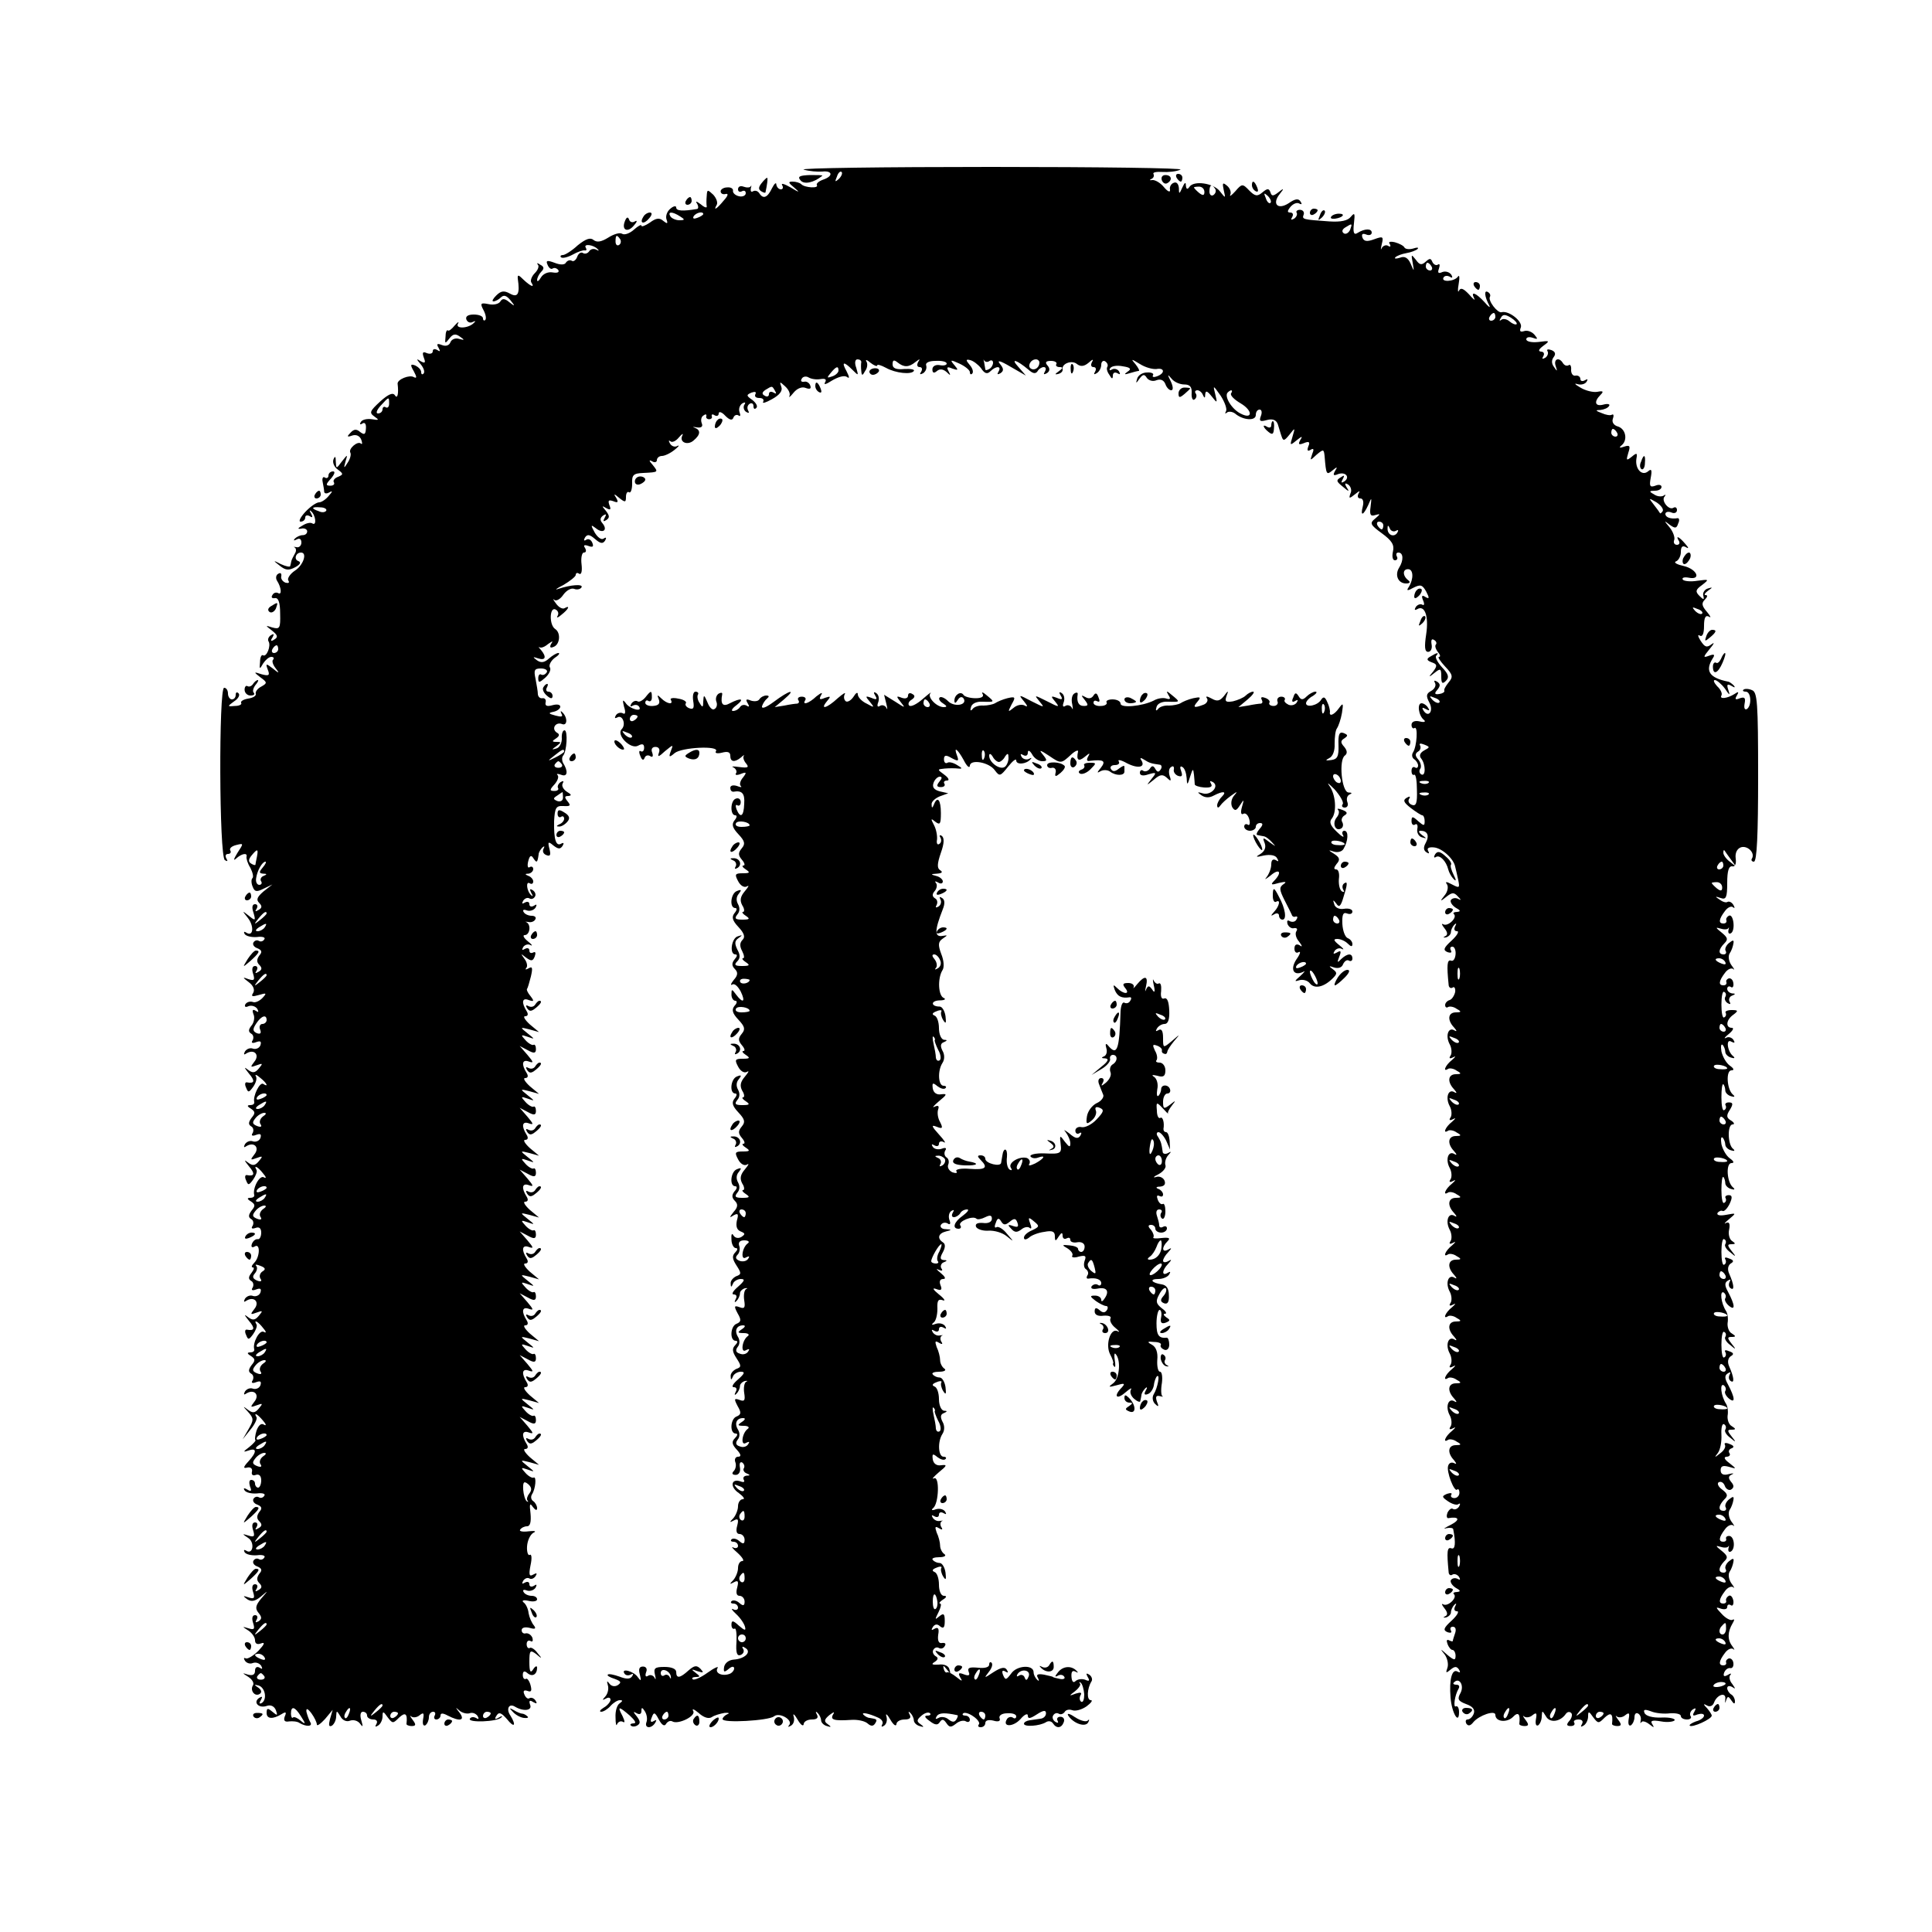 <?xml version="1.0" standalone="no"?>
<!DOCTYPE svg PUBLIC "-//W3C//DTD SVG 20010904//EN"
 "http://www.w3.org/TR/2001/REC-SVG-20010904/DTD/svg10.dtd">
<svg version="1.0" xmlns="http://www.w3.org/2000/svg"
 width="500pt" height="500pt" viewBox="0 0 500 500"
 preserveAspectRatio="xMidYMid meet">
<g transform="translate(0,500) scale(0.1,-0.1)"
fill="#000000" stroke="none">
<path d="M2080 4561 c14 -4 35 -6 48 -5 27 3 29 -12 2 -21 -11 -4 -18 -10 -16
-14 6 -9 -31 -7 -40 2 -4 4 -14 7 -23 7 -12 0 -11 -3 5 -16 15 -13 13 -13 -10
1 -16 9 -25 12 -22 6 4 -6 2 -11 -3 -11 -6 0 -11 6 -12 13 0 6 -5 2 -11 -10
-12 -25 -23 -29 -33 -13 -4 6 -11 8 -16 5 -5 -3 -7 0 -6 7 2 7 2 10 0 6 -2 -4
-11 -4 -19 -1 -8 3 -14 0 -14 -7 0 -6 5 -8 10 -5 6 3 10 1 10 -5 0 -6 -8 -10
-17 -8 -10 2 -17 9 -16 14 1 6 -6 10 -15 9 -9 0 -17 -5 -17 -10 0 -6 6 -9 13
-7 8 2 6 -5 -5 -17 -18 -22 -28 -28 -18 -11 3 6 -1 17 -9 26 -15 14 -16 14
-17 -3 -1 -10 -1 -22 0 -27 1 -5 -6 -3 -15 5 -12 9 -15 9 -10 2 4 -7 4 -14 -1
-14 -36 -6 -53 -5 -53 4 0 5 -7 4 -15 -3 -9 -7 -13 -20 -10 -28 4 -11 2 -12
-8 -4 -10 9 -19 8 -35 -4 -12 -8 -22 -12 -22 -8 0 4 -9 -1 -19 -10 -11 -10
-25 -15 -31 -11 -6 4 -22 -1 -36 -10 -18 -11 -29 -13 -38 -6 -8 7 -20 3 -41
-14 -15 -14 -33 -25 -38 -25 -6 0 -8 -3 -5 -6 4 -3 17 0 30 7 12 7 27 12 31
11 5 -1 6 2 3 7 -7 11 20 8 31 -4 4 -4 3 -5 -4 -1 -6 3 -14 2 -18 -4 -4 -6
-11 -8 -16 -5 -5 4 -12 -1 -15 -9 -3 -9 -10 -14 -14 -11 -5 3 -11 1 -15 -4 -3
-7 -15 -7 -30 -1 -19 7 -23 6 -18 -5 3 -8 9 -13 13 -10 5 3 11 1 15 -4 3 -6
-3 -8 -15 -6 -11 2 -24 -3 -30 -13 -5 -9 -10 -12 -10 -7 0 6 5 16 11 22 8 8 7
13 -3 18 -7 5 -10 5 -6 0 4 -4 0 -14 -8 -22 -8 -8 -12 -19 -9 -24 10 -15 -2
-10 -20 7 -13 13 -16 14 -15 3 6 -40 0 -50 -20 -39 -16 9 -24 7 -36 -5 -8 -8
-12 -15 -7 -15 5 0 14 5 19 10 8 8 15 5 25 -7 13 -16 12 -17 -3 -5 -12 10 -18
10 -23 2 -4 -7 -18 -10 -31 -7 -20 4 -22 2 -13 -15 6 -11 8 -22 5 -26 -3 -3
-6 -1 -6 4 0 6 -11 10 -24 10 -15 0 -22 -5 -19 -13 3 -7 10 -10 17 -6 6 3 8 2
3 -2 -13 -15 -49 -17 -42 -3 4 7 0 5 -8 -4 -8 -10 -16 -16 -18 -13 -3 2 -6 -5
-6 -17 -2 -18 -1 -18 10 -4 9 12 16 13 27 5 13 -9 13 -10 -2 -6 -9 3 -19 -1
-22 -8 -3 -9 -12 -12 -22 -8 -13 5 -15 3 -9 -7 5 -9 4 -11 -3 -6 -7 4 -12 3
-12 -3 0 -6 -7 -8 -15 -5 -11 5 -13 2 -8 -12 5 -13 3 -15 -8 -9 -12 8 -12 6 0
-8 8 -10 11 -20 7 -24 -3 -3 -6 -2 -6 4 0 6 -7 13 -15 17 -13 5 -14 2 -4 -15
8 -15 8 -19 0 -15 -11 7 -43 -6 -42 -17 3 -25 0 -41 -7 -30 -5 8 -17 3 -38
-16 -27 -25 -29 -29 -15 -39 13 -9 12 -10 -6 -7 -13 2 -26 -1 -29 -7 -4 -6 -2
-8 4 -4 6 4 10 -1 9 -13 -1 -16 -4 -17 -15 -9 -9 8 -16 8 -25 -2 -10 -10 -9
-12 5 -7 10 3 19 -1 23 -11 3 -9 3 -13 -1 -10 -8 8 -34 -14 -27 -24 2 -5 -1
-16 -7 -25 -10 -16 -11 -16 -6 2 6 20 6 20 -9 1 -15 -20 -15 -20 -16 0 0 13
-2 15 -6 5 -3 -8 2 -20 11 -26 15 -11 15 -13 1 -19 -9 -3 -14 -10 -11 -14 3
-5 -1 -9 -9 -9 -13 0 -12 4 2 19 9 11 11 18 5 18 -7 0 -12 -5 -12 -11 0 -5 -4
-8 -9 -5 -5 4 -8 -2 -6 -11 2 -10 4 -22 4 -26 1 -5 7 -5 14 -1 8 5 8 2 -2 -9
-7 -9 -19 -17 -25 -17 -7 0 -23 -11 -36 -25 -13 -14 -18 -25 -12 -25 7 0 12 5
12 11 0 5 5 7 12 3 7 -5 8 -2 3 7 -5 8 -4 10 0 6 12 -10 15 -38 4 -32 -5 4
-17 1 -26 -5 -13 -7 -14 -10 -3 -8 8 2 15 -2 15 -7 0 -6 -5 -10 -12 -10 -6 0
-15 -4 -20 -9 -4 -5 -3 -6 5 -2 7 4 12 1 12 -8 0 -8 -6 -14 -13 -12 -6 1 -9 1
-4 -1 4 -3 4 -10 0 -16 -4 -7 -8 -15 -9 -19 -1 -5 -2 -10 -3 -13 0 -3 -11 -1
-24 5 -21 11 -21 10 -3 -4 15 -12 23 -13 40 -4 13 7 16 13 8 16 -12 4 -7 22 7
22 17 0 6 -33 -16 -47 -12 -8 -20 -20 -17 -25 4 -6 1 -8 -7 -6 -8 3 -13 11
-11 17 1 7 -2 10 -8 6 -6 -3 -7 -12 -3 -18 11 -17 13 -38 3 -32 -5 3 -12 1
-15 -5 -4 -6 -1 -9 6 -8 9 2 14 -10 14 -40 1 -38 -1 -41 -20 -36 -19 6 -19 6
-1 -8 15 -12 16 -17 6 -23 -9 -6 -11 -4 -5 5 5 9 4 11 -4 6 -6 -4 -9 -11 -6
-16 7 -11 -5 -41 -14 -36 -4 3 -8 -5 -8 -17 -2 -20 -1 -20 8 -4 6 9 15 17 21
17 6 0 8 -3 5 -7 -4 -3 -1 -13 6 -22 11 -14 10 -15 -7 -1 -18 14 -19 13 -13
-3 6 -15 3 -17 -16 -12 -21 7 -21 6 -3 -8 18 -13 18 -15 2 -24 -10 -5 -16 -14
-14 -19 1 -5 -7 -10 -20 -12 -12 -2 -20 -7 -18 -11 3 -4 -5 -8 -16 -8 -20 -2
-20 -1 -2 12 11 7 16 17 11 21 -4 4 -7 2 -7 -4 0 -7 -4 -12 -10 -12 -5 0 -10
7 -10 15 0 8 -4 15 -10 15 -14 0 -13 -437 2 -446 7 -4 8 -3 4 4 -4 7 -2 12 4
12 6 0 9 4 6 9 -3 5 3 11 15 14 20 5 20 5 3 -21 -9 -15 -11 -21 -3 -14 14 13
30 16 27 5 -1 -5 3 -18 10 -29 6 -12 9 -24 5 -27 -3 -3 -3 -13 1 -22 5 -13 10
-14 28 -5 l23 11 -23 -18 c-16 -14 -20 -21 -11 -30 8 -8 7 -13 -2 -18 -8 -5
-10 -4 -5 3 4 7 2 12 -4 12 -7 0 -9 -8 -4 -22 6 -21 5 -22 -12 -8 -18 14 -18
14 -3 -5 17 -21 15 -50 -3 -39 -6 4 -8 3 -5 -3 4 -6 18 -9 32 -8 14 2 23 -1
19 -6 -3 -5 -9 -7 -14 -4 -5 3 -11 1 -14 -4 -3 -5 1 -12 10 -15 12 -5 13 -10
5 -19 -7 -10 -7 -17 0 -24 8 -8 7 -13 -2 -18 -8 -5 -10 -4 -5 3 4 7 2 12 -4
12 -7 0 -9 -8 -5 -20 5 -16 3 -19 -12 -14 -16 6 -16 5 1 -8 12 -9 16 -20 11
-28 -6 -9 -2 -10 15 -5 20 6 21 5 9 -8 -8 -8 -19 -13 -25 -10 -7 2 -15 0 -19
-6 -3 -6 0 -9 8 -5 8 3 18 0 23 -7 4 -8 3 -10 -4 -5 -8 5 -10 2 -6 -9 4 -8 1
-22 -5 -29 -8 -10 -9 -16 -1 -21 6 -3 7 -11 4 -17 -5 -7 -1 -9 9 -5 11 4 14 2
11 -8 -3 -8 -12 -11 -19 -9 -7 3 -16 0 -21 -7 -4 -8 -3 -10 4 -5 20 12 35 -4
20 -22 -11 -14 -10 -15 6 -9 16 6 17 5 6 -8 -10 -12 -16 -13 -29 -3 -10 8 -9
5 3 -10 17 -20 15 -27 -6 -23 -4 0 -5 -6 -1 -14 5 -13 7 -13 18 2 7 10 11 22
7 28 -3 5 2 4 11 -4 18 -14 23 -26 8 -16 -9 5 -27 -32 -23 -47 1 -5 -4 -8 -10
-8 -9 0 -9 -3 1 -9 12 -8 12 -12 2 -24 -8 -11 -9 -17 -1 -22 6 -3 7 -11 4 -17
-5 -7 -1 -9 9 -5 11 4 14 2 11 -8 -3 -8 -12 -11 -19 -9 -7 3 -16 0 -21 -7 -4
-8 -3 -10 4 -5 20 12 35 -4 20 -22 -11 -14 -10 -15 6 -9 16 6 17 5 6 -8 -10
-12 -16 -13 -29 -3 -10 8 -9 5 3 -10 17 -20 15 -27 -6 -23 -4 0 -5 -6 -1 -14
5 -13 7 -13 18 2 7 10 11 21 9 25 -9 15 4 8 17 -9 8 -9 9 -14 2 -10 -11 7 -30
-28 -25 -46 1 -4 -4 -7 -10 -7 -9 0 -9 -3 1 -9 12 -8 12 -12 2 -24 -8 -11 -9
-17 -1 -22 6 -3 7 -11 4 -17 -5 -7 -2 -9 7 -6 10 4 15 -1 15 -12 0 -10 -4 -18
-9 -17 -5 1 -12 -4 -15 -12 -3 -8 0 -11 7 -7 15 10 14 -27 -1 -42 -7 -7 -8
-12 -4 -12 5 0 3 -6 -3 -14 -8 -10 -9 -16 -1 -21 6 -3 7 -11 4 -17 -5 -7 -1
-9 9 -5 11 4 14 2 11 -8 -3 -8 -12 -11 -19 -9 -7 3 -16 0 -21 -7 -4 -8 -3 -10
4 -5 20 12 35 -4 20 -22 -11 -14 -10 -15 6 -9 16 6 17 5 6 -8 -10 -12 -16 -13
-29 -3 -10 8 -9 5 3 -10 17 -20 15 -27 -6 -23 -4 0 -5 -6 -1 -14 5 -13 7 -13
18 2 7 10 11 21 9 25 -9 15 4 8 17 -9 8 -9 9 -14 2 -10 -11 7 -30 -28 -25 -45
1 -5 -4 -8 -10 -8 -9 0 -9 -3 1 -9 12 -8 12 -12 2 -24 -8 -11 -9 -17 -1 -22 6
-3 7 -11 4 -17 -5 -7 -1 -9 9 -5 11 4 14 2 11 -8 -3 -8 -12 -11 -19 -9 -7 3
-16 0 -21 -7 -4 -8 -3 -10 4 -5 20 12 35 -4 20 -22 -11 -14 -10 -15 6 -9 16 6
17 5 6 -8 -10 -12 -16 -13 -29 -3 -13 10 -13 9 1 -6 15 -17 15 -21 1 -45 l-15
-26 20 25 c11 13 18 28 16 32 -9 15 3 8 17 -9 8 -9 9 -14 2 -10 -7 5 -14 -2
-19 -15 -4 -13 -5 -24 -3 -25 2 -1 -5 -9 -16 -18 -16 -12 -17 -14 -2 -9 22 8
22 -4 0 -28 -14 -15 -14 -19 -3 -16 9 2 14 -3 12 -11 -2 -8 3 -11 10 -8 9 3
14 -3 14 -14 0 -11 -4 -19 -8 -19 -4 0 -8 5 -8 10 0 6 -4 10 -10 10 -5 0 -6
-7 -3 -17 5 -12 3 -14 -7 -8 -8 5 -11 4 -7 -2 4 -6 18 -9 32 -8 14 2 23 -1 19
-6 -3 -5 -9 -7 -14 -4 -5 3 -11 1 -14 -4 -3 -5 1 -12 10 -15 12 -5 13 -10 5
-19 -7 -10 -7 -17 0 -24 8 -8 7 -13 -2 -18 -8 -5 -10 -4 -5 3 4 7 2 12 -4 12
-7 0 -9 -8 -5 -20 5 -16 3 -19 -12 -14 -17 5 -17 5 -1 -6 18 -11 13 -45 -5
-33 -5 3 -7 2 -4 -4 4 -6 18 -9 32 -8 14 2 23 -1 19 -6 -3 -5 -9 -7 -14 -4 -5
3 -11 1 -14 -4 -3 -5 1 -12 10 -15 12 -5 13 -10 5 -19 -7 -10 -7 -17 0 -24 8
-8 7 -13 -2 -18 -8 -5 -10 -4 -5 3 4 7 2 12 -4 12 -7 0 -9 -8 -5 -20 5 -16 3
-19 -12 -14 -15 5 -15 4 -3 -5 11 -7 20 -5 35 7 20 17 20 17 1 -5 -15 -18 -16
-26 -7 -37 9 -11 9 -16 0 -22 -8 -4 -9 -3 -5 4 4 7 2 12 -4 12 -7 0 -9 -8 -5
-20 5 -16 3 -19 -12 -14 -17 5 -17 5 0 -6 9 -6 17 -17 17 -25 0 -9 6 -12 16
-8 11 4 8 -3 -7 -19 -13 -13 -28 -22 -33 -20 -5 3 -6 0 -2 -6 4 -6 13 -9 20
-6 8 3 17 0 22 -7 4 -8 3 -10 -4 -5 -7 4 -12 1 -12 -8 0 -10 -6 -13 -18 -10
-16 5 -16 5 1 -6 9 -6 15 -15 12 -21 -9 -13 4 -31 17 -23 6 4 5 10 -3 16 -12
8 -12 9 0 6 17 -5 23 -35 9 -45 -7 -4 -8 -1 -3 7 5 9 4 11 -4 6 -17 -11 -2
-28 19 -21 11 4 20 -1 24 -11 5 -14 4 -15 -9 -4 -12 10 -15 10 -15 -3 0 -16
16 -17 39 -3 11 7 13 5 8 -6 -4 -11 0 -15 11 -13 9 1 22 0 27 -4 19 -11 35 -9
28 2 -4 7 -8 19 -10 27 -1 10 3 9 13 -4 8 -11 14 -24 14 -29 0 -5 9 1 21 14
l20 24 -7 -24 c-4 -16 -3 -21 5 -17 6 4 11 15 11 24 1 16 1 16 11 0 5 -10 16
-15 25 -11 9 3 20 0 26 -8 7 -10 8 -8 3 9 -4 13 -2 22 4 22 6 0 11 -4 11 -10
0 -5 7 -10 16 -10 9 0 12 -5 8 -12 -4 -7 -3 -8 4 -4 7 4 12 15 12 24 0 14 2
14 13 -2 13 -17 14 -17 30 -1 16 15 22 10 19 -16 -1 -3 6 -6 13 -6 12 0 12 4
3 16 -7 9 -8 13 -4 9 5 -4 15 -3 22 3 10 8 12 6 9 -10 -2 -12 0 -19 6 -16 5 4
9 13 9 21 0 8 5 14 11 14 5 0 7 -4 4 -10 -3 -5 -1 -10 4 -10 6 0 11 5 11 10 0
7 6 7 19 0 31 -16 46 -13 30 8 -11 14 -11 15 0 5 7 -6 19 -9 26 -7 7 3 16 0
21 -7 4 -7 3 -10 -4 -5 -6 3 -13 3 -16 -2 -6 -11 71 -8 81 3 5 4 2 5 -6 0 -10
-6 -12 -4 -6 5 6 10 12 8 27 -9 19 -24 25 -17 9 9 -12 17 -4 33 12 23 22 -13
45 -10 39 5 -4 11 -1 13 8 7 9 -5 11 -4 6 4 -4 6 -11 9 -16 6 -4 -3 -10 2 -13
10 -4 9 -1 12 8 9 10 -4 12 0 8 15 -3 11 -9 19 -12 16 -4 -2 -8 2 -8 10 0 10
4 12 12 5 13 -11 25 -3 25 14 0 6 -5 4 -10 -4 -7 -11 -10 -7 -10 19 0 30 2 32
18 20 15 -13 16 -12 3 3 -7 10 -17 16 -20 13 -4 -2 -8 2 -8 10 0 8 5 11 10 8
5 -3 7 0 5 8 -3 8 -11 13 -17 12 -6 -2 -11 2 -11 8 0 7 9 9 21 6 14 -4 17 -2
11 6 -6 7 -12 21 -14 32 -1 11 -7 24 -13 28 -6 5 0 7 13 4 12 -3 22 -1 22 4 0
5 -6 9 -14 9 -8 0 -18 4 -21 10 -3 5 0 7 8 4 8 -3 18 0 23 7 4 8 3 10 -4 5 -7
-4 -12 -2 -12 4 0 6 -5 8 -12 4 -7 -4 -8 -3 -4 5 4 6 11 9 16 6 5 -3 12 0 16
6 5 8 3 9 -6 4 -10 -6 -12 -1 -7 24 4 18 3 30 -2 27 -4 -3 -8 7 -7 22 1 15 8
30 16 35 9 4 5 6 -12 4 -15 -2 -25 0 -22 4 3 5 11 9 18 9 8 0 11 11 9 33 -3
24 -2 29 6 17 7 -9 11 -10 11 -3 0 6 -5 15 -10 18 -6 4 -7 12 -3 18 9 14 12
47 4 43 -3 -2 -13 3 -21 12 -13 14 -12 15 5 9 20 -7 20 -7 0 9 -20 16 -19 16
5 10 l25 -7 -24 20 c-13 12 -18 21 -12 21 7 0 9 5 4 13 -14 22 -12 36 5 30 14
-5 13 -2 -3 17 l-20 23 21 -11 c16 -9 21 -8 21 3 0 8 -3 13 -6 11 -3 -2 -13 3
-21 12 -13 14 -12 15 5 9 20 -7 20 -7 0 9 -20 16 -19 16 5 10 l25 -7 -24 20
c-13 12 -18 21 -12 21 7 0 9 5 4 13 -14 22 -12 36 5 30 14 -5 13 -2 -3 17
l-20 23 21 -11 c16 -9 21 -8 21 3 0 8 -3 13 -6 11 -3 -2 -13 3 -21 12 -13 14
-12 15 5 9 20 -7 20 -7 0 9 -20 16 -19 16 5 10 l25 -7 -24 20 c-13 12 -18 21
-12 21 7 0 9 5 4 13 -14 22 -12 36 5 30 14 -5 13 -2 -3 17 l-20 23 21 -11 c16
-9 21 -8 21 3 0 8 -3 13 -6 11 -3 -2 -13 3 -21 12 -13 14 -12 15 5 9 20 -7 20
-7 0 9 -20 16 -19 16 5 10 l25 -7 -24 20 c-13 12 -18 21 -12 21 7 0 9 5 4 13
-14 22 -12 36 5 30 14 -5 13 -2 -3 17 l-20 23 21 -11 c16 -9 21 -8 21 3 0 8
-3 13 -6 11 -3 -2 -13 3 -21 12 -13 14 -12 15 5 9 20 -7 20 -7 0 9 -20 16 -19
16 5 10 l25 -7 -24 20 c-13 12 -18 21 -12 21 7 0 9 5 4 13 -14 22 -12 36 5 30
14 -5 13 -2 -3 17 l-20 23 21 -11 c16 -9 21 -8 21 3 0 8 -3 13 -6 11 -3 -2
-13 3 -21 12 -13 14 -12 15 5 9 20 -7 20 -7 0 9 -20 16 -19 16 5 10 l25 -7
-24 20 c-13 12 -18 21 -12 21 7 0 9 5 4 13 -14 22 -12 36 5 30 14 -5 13 -2 -3
17 l-20 23 21 -11 c16 -9 21 -8 21 3 0 8 -3 13 -6 11 -3 -2 -13 3 -21 12 -13
14 -12 15 5 9 20 -7 20 -7 0 9 -20 16 -19 16 5 10 l25 -7 -24 20 c-13 12 -18
21 -12 21 7 0 9 5 4 13 -14 22 -12 36 5 30 14 -5 13 -2 -3 17 l-20 23 21 -11
c16 -9 21 -8 21 3 0 8 -3 13 -6 11 -3 -2 -13 3 -21 12 -13 14 -12 15 5 9 20
-7 20 -7 0 9 -20 16 -19 16 5 10 l25 -7 -24 20 c-13 12 -18 21 -12 21 7 0 9 5
4 13 -14 22 -12 36 5 29 14 -5 15 -3 5 10 -7 8 -11 17 -9 19 2 2 6 17 10 32 5
22 4 27 -6 21 -7 -4 -10 -4 -6 1 4 4 2 15 -5 24 -10 14 -10 14 4 3 14 -10 18
-10 23 3 3 9 2 13 -4 10 -6 -3 -10 -1 -10 5 0 6 -5 8 -12 4 -7 -4 -8 -3 -4 5
4 6 13 9 19 5 7 -3 3 2 -7 10 -11 9 -14 16 -8 16 13 0 17 26 5 33 -5 2 -3 2 4
1 7 -2 15 1 18 6 4 6 -1 10 -9 10 -8 0 -18 4 -21 10 -3 5 0 7 8 4 8 -3 18 0
23 7 4 8 3 10 -4 5 -7 -4 -12 -2 -12 4 0 6 -5 8 -12 4 -7 -4 -8 -3 -4 5 4 6
11 9 16 6 5 -3 11 -1 14 4 4 5 1 13 -5 17 -8 5 -9 3 -4 -7 5 -8 4 -10 0 -6
-12 10 -15 38 -4 31 5 -3 9 -1 9 5 0 5 -6 12 -12 14 -10 4 -10 6 0 6 6 1 12 6
12 12 0 5 -4 8 -9 5 -5 -4 -7 3 -4 15 4 16 8 17 14 7 8 -12 10 -11 13 11 0 5
5 13 10 18 5 4 6 3 3 -3 -4 -7 -1 -14 7 -17 10 -4 12 0 8 16 -5 19 -3 20 10 9
13 -10 18 -10 24 -1 4 7 3 9 -3 6 -14 -9 -20 10 -19 58 2 35 5 40 24 39 18 -1
20 1 11 12 -9 11 -8 14 2 14 9 1 8 4 -4 11 -9 6 -14 15 -11 21 4 7 2 8 -5 4
-6 -4 -9 -11 -7 -15 3 -4 -1 -8 -9 -8 -13 0 -13 3 0 17 8 9 12 20 8 24 -4 4 0
4 9 1 17 -7 19 9 5 31 -3 6 -3 14 0 18 10 10 13 66 4 66 -5 0 -8 -10 -7 -22 0
-11 -6 -23 -14 -25 -13 -4 -13 -3 0 6 13 10 13 11 0 11 -12 0 -12 2 -1 9 9 6
10 11 2 15 -15 10 -3 29 14 22 14 -5 14 18 0 31 -4 4 -5 3 -2 -4 5 -8 0 -9
-15 -5 -19 5 -20 7 -5 10 9 2 17 8 17 13 0 6 -9 7 -20 4 -14 -4 -20 -2 -18 7
2 7 -2 12 -8 11 -6 -1 -11 3 -12 10 0 7 -3 24 -6 40 -5 23 -3 27 14 27 12 0
18 -5 15 -10 -4 -6 -10 -8 -14 -6 -4 3 -8 -1 -8 -9 0 -13 3 -12 18 1 10 9 16
21 12 27 -3 5 2 16 12 24 11 7 15 13 10 13 -5 0 -16 -7 -24 -14 -12 -11 -21
-12 -31 -5 -12 9 -12 10 3 5 19 -6 22 4 7 22 -6 6 -7 10 -4 7 4 -3 14 1 22 8
13 9 14 9 8 0 -4 -8 -2 -11 7 -7 16 6 19 36 4 46 -16 10 -15 57 0 51 7 -3 10
-10 6 -17 -4 -6 1 -5 10 3 18 14 24 26 8 17 -5 -3 -15 2 -22 12 -7 9 -9 14 -5
10 5 -5 16 1 24 13 8 11 20 18 28 15 7 -3 16 -1 19 4 5 9 -27 7 -60 -4 -11 -4
-5 1 13 10 17 10 32 22 32 26 0 5 4 7 9 3 6 -3 8 8 6 25 -2 16 1 30 6 30 6 0
7 5 3 12 -5 7 -2 9 9 5 11 -4 14 -2 10 8 -3 8 -10 12 -16 8 -6 -4 -7 -1 -3 6
6 9 12 8 26 -4 14 -12 20 -13 26 -4 4 7 3 10 -4 5 -6 -4 -16 4 -23 16 -11 20
-10 21 3 11 18 -15 32 -5 17 13 -7 8 -6 14 2 20 8 5 9 3 4 -6 -5 -9 -4 -11 4
-6 9 6 9 11 -1 24 -11 13 -11 14 1 7 11 -6 13 -4 8 8 -4 12 -2 14 10 10 12 -5
14 -3 8 8 -8 12 -6 12 8 0 15 -12 17 -11 17 3 0 10 4 15 8 12 4 -3 8 7 8 22
-1 23 3 27 29 28 40 2 39 2 24 21 -10 11 -10 14 -1 9 6 -4 12 -2 12 3 0 6 6
11 13 11 7 0 22 7 33 16 10 8 14 13 7 10 -6 -4 -15 -1 -19 6 -4 7 -4 10 1 6 4
-4 14 0 22 10 8 9 12 12 9 5 -9 -17 13 -27 29 -13 18 15 19 27 3 33 -7 2 -5 3
5 1 12 -2 17 2 13 11 -3 8 -1 17 5 20 5 4 8 3 7 -2 -2 -4 2 -8 7 -8 6 0 9 4 7
8 -1 5 2 6 8 2 5 -3 10 -1 10 5 0 6 8 4 17 -6 11 -11 18 -13 21 -5 2 6 8 9 13
6 5 -4 6 0 3 8 -3 8 0 18 7 23 7 4 10 3 5 -4 -3 -6 -1 -14 5 -18 7 -4 9 -3 5
4 -3 6 -2 13 4 17 5 3 10 1 10 -6 0 -7 3 -9 7 -5 5 4 0 13 -10 21 -16 11 -16
13 -2 19 9 3 13 2 10 -4 -3 -6 1 -10 10 -10 9 0 13 -4 10 -10 -3 -5 7 -2 23 7
20 11 28 22 24 32 -5 14 -4 14 10 1 9 -8 14 -19 11 -25 -2 -5 2 -2 11 9 9 11
22 16 31 12 11 -4 15 -2 12 6 -2 7 -10 12 -16 10 -7 -1 -10 2 -6 8 3 6 12 7
18 3 7 -4 20 -6 31 -4 12 2 16 -1 11 -9 -4 -7 4 -4 18 5 15 9 31 14 38 10 8
-6 8 -2 0 14 -14 25 -8 27 15 4 16 -16 16 -16 10 5 -5 13 -3 22 3 22 6 0 10
-3 10 -7 -1 -5 -1 -15 0 -23 1 -13 3 -13 10 0 6 8 7 19 3 25 -3 5 2 4 11 -4 9
-7 17 -10 17 -7 0 4 10 1 23 -6 25 -14 66 -18 72 -8 3 4 -9 6 -25 5 -21 -2
-30 2 -30 12 0 11 3 13 13 5 16 -13 29 -13 46 1 12 9 13 9 7 0 -4 -8 -2 -13 4
-13 6 0 8 -5 4 -12 -5 -7 -3 -8 5 -4 7 5 10 13 8 20 -3 7 7 12 24 12 16 1 29
-2 29 -7 0 -4 -8 -6 -18 -4 -11 2 -19 -3 -19 -11 0 -9 4 -11 12 -4 7 6 16 5
25 -3 10 -10 11 -9 5 2 -6 11 -4 13 10 7 15 -5 16 -4 5 9 -12 14 -11 15 13 4
15 -7 27 -17 27 -22 0 -6 3 -7 6 -4 4 4 1 14 -6 22 -11 13 -11 16 1 13 8 -2
20 -11 28 -21 9 -14 16 -16 24 -8 15 15 30 14 21 -1 -4 -7 -3 -8 5 -4 9 6 9
12 -1 24 -9 11 0 9 27 -7 l40 -23 -20 23 c-21 23 -4 18 27 -8 11 -10 18 -11
23 -4 3 6 11 11 16 11 6 0 7 -5 3 -12 -4 -7 -3 -8 5 -4 8 5 9 12 2 20 -7 8 -5
12 9 12 10 0 16 -4 14 -8 -3 -4 1 -8 8 -8 10 0 9 -3 -2 -11 -10 -7 -11 -9 -2
-7 8 2 13 7 12 12 -3 15 24 25 37 14 9 -7 18 -7 30 3 11 10 14 10 9 2 -4 -8
-2 -13 4 -13 6 0 8 -5 4 -12 -4 -7 -3 -8 4 -4 7 4 12 14 12 22 0 8 5 12 10 9
6 -4 8 -10 6 -14 -3 -4 -1 -13 5 -21 6 -11 9 -12 9 -2 0 7 5 10 12 6 7 -4 8
-3 4 5 -4 6 -12 8 -18 5 -6 -4 -8 -2 -5 3 4 6 18 8 33 5 20 -3 23 -7 12 -14
-10 -7 -8 -8 5 -4 10 3 21 6 24 6 3 0 -1 8 -8 17 -13 15 -12 15 11 1 14 -9 33
-14 43 -13 21 4 23 -11 1 -19 -8 -3 -13 -2 -10 3 3 4 -4 8 -16 7 -12 0 -23 -8
-25 -16 -4 -13 -3 -13 6 0 9 12 13 12 19 2 5 -7 16 -10 25 -6 11 4 19 0 23
-10 3 -9 10 -16 15 -16 6 0 5 10 -1 23 -9 18 -9 20 2 7 7 -9 22 -15 33 -15 14
0 20 -6 19 -22 -1 -13 3 -20 7 -17 5 3 7 10 4 15 -4 5 -2 9 4 9 5 0 12 -6 14
-12 4 -9 6 -9 6 1 1 11 5 10 17 -5 14 -18 15 -18 9 6 -6 24 -6 24 14 -4 11
-17 17 -35 14 -40 -3 -6 -3 -8 2 -4 4 4 14 3 21 -2 21 -18 54 -20 54 -4 0 8 4
14 10 14 5 0 7 -7 3 -17 -5 -13 -2 -15 16 -10 15 4 24 0 28 -11 3 -9 7 -24 10
-32 4 -12 7 -11 20 5 15 19 15 19 8 -5 -7 -23 -7 -24 10 -10 15 12 17 12 10 1
-6 -11 -4 -13 9 -8 14 6 17 3 12 -8 -4 -11 -2 -14 6 -9 8 5 9 1 4 -11 -6 -18
-6 -18 11 -2 18 15 19 15 21 -3 4 -50 5 -50 21 -37 12 10 13 9 6 -2 -6 -11 -4
-13 8 -8 19 7 32 -8 16 -19 -8 -5 -9 -3 -4 6 5 9 4 11 -3 6 -15 -9 -15 -11 5
-27 14 -12 16 -12 8 0 -6 10 -4 12 4 7 7 -5 10 -15 6 -23 -5 -14 -3 -14 12 -2
11 9 14 10 9 2 -4 -8 -2 -13 5 -13 6 0 9 -8 6 -20 -7 -27 1 -25 14 3 9 21 9
21 6 -5 -3 -20 0 -25 12 -21 14 4 14 3 0 -9 -15 -12 -13 -16 17 -38 26 -19 33
-30 29 -47 -3 -13 -1 -23 5 -23 6 0 8 5 5 10 -3 6 -1 10 4 10 13 0 14 -20 2
-39 -12 -19 -3 -41 18 -41 9 0 12 3 6 8 -15 11 -16 29 -1 29 14 0 15 -25 2
-46 -7 -10 -4 -11 12 -2 18 9 23 8 33 -10 9 -17 8 -20 -2 -14 -9 6 -11 3 -6
-9 4 -9 3 -14 -2 -11 -5 3 -13 0 -17 -6 -4 -7 -3 -9 3 -6 20 13 31 -17 24 -64
-5 -33 -4 -46 5 -46 7 0 11 9 9 19 -2 11 0 16 6 12 6 -3 8 -9 5 -12 -3 -3 -1
-11 5 -19 6 -7 8 -13 3 -13 -4 0 3 -11 16 -25 20 -21 21 -27 9 -41 -8 -10 -13
-19 -11 -22 1 -3 -5 -7 -13 -8 -12 -2 -14 1 -5 11 8 10 8 15 -1 21 -7 4 -9 3
-5 -4 3 -6 -1 -15 -10 -20 -13 -7 -14 -13 -5 -30 12 -22 -2 -41 -15 -21 -5 8
-3 9 6 4 9 -5 11 -4 6 3 -4 7 -12 12 -17 12 -12 0 -8 -32 6 -43 6 -5 1 -7 -11
-4 -13 3 -21 -1 -21 -9 0 -7 4 -11 8 -8 9 5 6 -47 -4 -63 -4 -6 -3 -14 3 -18
5 -3 10 -11 10 -16 0 -6 -4 -8 -8 -5 -5 3 -9 -1 -9 -9 0 -8 3 -12 7 -10 4 2 7
-16 7 -40 1 -33 -2 -42 -13 -38 -8 3 -11 10 -7 16 4 6 1 7 -7 2 -10 -6 -7 -12
11 -26 13 -10 27 -19 30 -19 3 0 6 -7 6 -15 0 -13 -2 -13 -17 0 -14 13 -17 13
-17 0 0 -8 4 -12 9 -9 5 4 8 -2 6 -11 -2 -10 4 -20 12 -22 13 -4 13 -3 0 6 -8
6 -10 11 -4 11 18 0 24 -12 14 -31 -7 -12 -6 -20 2 -25 6 -4 8 -3 4 4 -4 7 2
10 14 9 21 -1 52 -29 56 -50 2 -7 5 -22 8 -35 4 -20 3 -21 -16 -11 -15 8 -19
8 -13 0 4 -7 1 -20 -7 -29 -12 -15 -11 -16 5 -3 15 12 20 12 30 1 9 -9 9 -11
0 -6 -6 3 -14 2 -18 -3 -3 -5 3 -14 12 -20 13 -7 14 -10 4 -11 -8 0 -12 -3 -8
-6 9 -9 -16 -33 -28 -26 -5 3 -4 -1 3 -10 9 -11 9 -18 2 -21 -6 -3 -5 -4 2 -3
7 2 13 8 13 14 0 5 4 14 9 19 5 5 6 3 2 -4 -4 -8 -2 -13 5 -13 6 0 0 -11 -14
-24 -21 -19 -23 -25 -11 -30 9 -3 12 -1 9 4 -3 6 -2 10 4 10 5 0 9 -9 8 -20
-1 -11 -6 -19 -12 -16 -10 3 -11 -12 -6 -62 0 -7 5 -11 10 -8 5 4 8 -2 7 -11
-2 -9 -8 -19 -14 -21 -7 -2 -12 -8 -12 -13 0 -6 4 -8 8 -5 4 2 14 1 22 -5 13
-7 12 -9 -2 -9 -21 0 -23 -20 -5 -39 8 -9 8 -12 0 -7 -15 8 -23 -15 -11 -37 5
-9 6 -23 2 -29 -5 -7 -2 -9 7 -4 8 4 6 1 -3 -7 -18 -14 -25 -33 -10 -23 4 2
14 1 22 -5 13 -7 12 -9 -2 -9 -21 0 -23 -20 -5 -39 8 -9 8 -12 0 -7 -15 8 -23
-15 -11 -37 5 -9 6 -23 2 -29 -5 -7 -2 -9 7 -4 8 4 6 1 -3 -7 -18 -14 -25 -33
-10 -23 4 2 14 1 22 -5 13 -7 12 -9 -2 -9 -21 0 -23 -20 -5 -39 8 -9 8 -12 0
-7 -15 8 -23 -15 -11 -37 5 -9 6 -23 2 -29 -5 -7 -2 -9 7 -4 8 4 6 1 -3 -7
-18 -14 -25 -33 -10 -23 4 2 14 1 22 -5 13 -7 12 -9 -2 -9 -21 0 -23 -20 -5
-39 8 -9 8 -12 0 -7 -15 8 -23 -15 -11 -37 5 -9 6 -23 2 -29 -5 -7 -2 -9 7 -4
8 4 6 1 -3 -7 -18 -14 -25 -33 -10 -23 4 2 14 1 22 -5 13 -7 12 -9 -2 -9 -21
0 -23 -20 -5 -39 8 -9 8 -12 0 -7 -15 8 -23 -15 -11 -37 5 -9 6 -23 2 -29 -5
-7 -2 -9 7 -4 8 4 6 1 -3 -7 -18 -14 -25 -33 -10 -23 4 2 14 1 22 -5 13 -7 12
-9 -2 -9 -21 0 -23 -20 -5 -39 8 -9 8 -12 0 -7 -15 8 -23 -15 -11 -37 5 -9 6
-23 2 -29 -5 -7 -2 -9 7 -4 8 4 6 1 -3 -7 -18 -14 -25 -33 -10 -23 4 2 14 1
22 -5 13 -7 12 -9 -2 -9 -21 0 -23 -20 -5 -39 8 -9 8 -12 0 -7 -15 8 -23 -15
-11 -37 5 -9 6 -23 2 -29 -5 -7 -2 -9 7 -4 8 4 6 1 -3 -7 -18 -14 -25 -33 -10
-23 4 2 14 1 22 -5 13 -7 12 -9 -2 -9 -21 0 -23 -20 -5 -39 7 -9 7 -11 1 -8
-7 4 -14 1 -16 -6 -6 -14 16 -70 23 -62 3 3 6 -1 6 -8 0 -8 -6 -14 -13 -14 -7
0 -11 4 -8 9 3 4 -2 5 -11 2 -14 -6 -14 -8 2 -19 10 -7 22 -11 27 -8 5 4 6 1
2 -6 -4 -6 -11 -9 -16 -6 -4 3 -10 -2 -14 -10 -3 -8 -2 -14 2 -14 28 5 32 -4
7 -17 -16 -8 -22 -12 -12 -9 9 2 18 1 18 -3 7 -36 5 -53 -5 -49 -11 4 -12 -9
-7 -61 0 -7 5 -11 10 -7 5 3 13 0 17 -6 4 -7 3 -9 -4 -5 -6 3 -13 2 -17 -3 -3
-5 3 -14 12 -20 13 -7 14 -10 4 -11 -8 0 -12 -3 -8 -6 9 -9 -16 -33 -28 -26
-5 3 -4 -1 3 -10 9 -11 9 -18 2 -21 -6 -3 -5 -4 2 -3 7 2 13 8 13 13 0 6 4 15
9 20 5 5 6 3 2 -4 -4 -8 -2 -13 5 -13 6 0 0 -11 -14 -24 -21 -19 -23 -25 -11
-30 9 -3 12 -1 9 4 -3 6 -1 10 5 10 7 0 9 -7 6 -16 -3 -9 -6 -18 -6 -20 0 -3
-4 -2 -10 1 -6 3 -7 -1 -4 -9 3 -9 9 -16 13 -16 4 0 8 -7 8 -15 0 -13 -4 -12
-21 2 -19 17 -20 17 -7 1 7 -10 10 -25 7 -34 -5 -14 -4 -15 8 -5 11 9 16 9 22
0 4 -7 3 -9 -4 -5 -14 8 -22 -20 -18 -67 3 -40 22 -72 22 -38 0 11 -4 17 -8
15 -8 -5 -3 30 7 46 3 6 1 10 -6 10 -7 0 -10 3 -6 6 13 14 27 -7 17 -27 -9
-16 -7 -21 14 -29 17 -6 24 -14 20 -25 -3 -8 -10 -15 -16 -15 -5 0 -6 -5 -3
-11 5 -7 11 -5 18 4 15 18 57 32 57 19 0 -18 29 -21 45 -6 14 15 20 9 17 -17
-1 -3 6 -6 13 -6 12 0 12 4 3 16 -7 9 -8 13 -4 9 5 -4 15 -3 22 3 10 8 12 6 9
-10 -2 -12 0 -19 6 -16 5 4 9 14 9 23 1 16 1 16 11 0 10 -18 37 -14 51 6 4 6
10 7 14 3 4 -3 2 -13 -4 -20 -9 -10 -8 -14 3 -14 8 0 12 4 9 9 -3 4 2 8 11 8
10 0 13 -5 9 -12 -4 -7 -3 -8 4 -4 7 4 12 15 12 24 0 14 2 14 13 -2 13 -17 14
-17 30 -1 16 15 22 10 19 -16 -1 -3 6 -6 13 -6 12 0 12 4 3 16 -7 9 -8 13 -4
9 5 -4 15 -3 22 3 10 8 12 6 9 -10 -2 -12 0 -19 6 -16 5 4 9 13 9 21 0 8 4 13
10 9 5 -3 8 -11 6 -18 -1 -7 -1 -8 2 -4 2 4 11 2 20 -5 13 -10 14 -10 8 0 -6
9 0 11 23 7 16 -3 32 -1 35 3 2 4 -13 8 -34 7 -23 -1 -41 4 -44 12 -4 9 1 10
17 4 12 -5 34 -7 49 -5 16 1 28 -2 28 -7 0 -5 7 -9 16 -9 8 0 13 4 9 9 -3 5 0
13 6 17 8 5 9 3 4 -6 -6 -10 -4 -12 8 -7 10 3 17 2 17 -3 0 -5 -9 -12 -21 -15
-11 -4 -18 -9 -16 -11 6 -6 57 17 57 26 0 3 -6 12 -12 19 -11 11 -10 13 0 7 7
-4 15 -1 18 8 8 21 32 28 29 8 -1 -10 0 -11 2 -3 4 12 6 12 14 0 6 -9 9 -10 9
-2 0 6 -4 15 -10 18 -5 3 -10 11 -10 16 0 6 6 7 13 3 9 -6 9 -5 0 8 -7 8 -9
19 -5 23 4 5 1 5 -7 0 -9 -5 -12 -3 -9 6 3 8 10 13 16 12 5 -1 9 4 8 13 -1 8
-6 13 -12 12 -5 -2 -8 -6 -7 -10 2 -5 -2 -8 -7 -8 -13 0 -12 11 4 32 7 10 17
14 22 10 4 -4 3 0 -3 8 -13 17 -12 37 1 59 5 8 5 12 0 9 -5 -3 -18 4 -28 15
-16 17 -17 19 -3 14 9 -3 17 -2 17 4 0 6 4 8 9 5 5 -4 8 2 7 11 -2 10 -7 16
-12 13 -5 -3 -8 -8 -7 -12 2 -5 -2 -8 -7 -8 -13 0 -12 11 4 32 7 10 17 14 22
10 4 -4 2 1 -5 10 -7 10 -9 23 -5 30 5 7 9 19 10 26 2 10 -1 10 -12 1 -7 -6
-11 -15 -8 -20 3 -5 0 -9 -5 -9 -15 0 -14 13 1 29 11 10 9 15 -7 28 -15 12
-16 14 -3 10 9 -3 19 -3 21 1 2 4 2 1 0 -6 -1 -7 2 -10 7 -7 12 8 8 40 -5 40
-6 0 -9 -3 -8 -7 2 -5 -2 -8 -7 -8 -13 0 -12 11 4 32 7 10 17 14 22 10 4 -4 2
1 -5 10 -7 10 -9 23 -5 30 5 7 9 19 10 26 2 10 -1 10 -12 1 -7 -6 -11 -15 -8
-20 3 -5 0 -9 -5 -9 -15 0 -14 13 1 29 11 10 9 15 -5 26 -10 7 -14 16 -9 19 6
3 13 -1 16 -10 3 -8 11 -12 16 -9 8 5 8 11 0 20 -8 10 -7 15 2 19 7 3 4 4 -8
1 -14 -4 -21 0 -21 10 0 11 6 13 21 9 21 -6 21 -6 1 10 -12 9 -15 15 -7 16 7
0 11 4 8 9 -4 5 -1 11 6 13 7 3 5 7 -6 11 -9 4 -15 3 -12 -2 3 -5 -2 -15 -12
-22 -15 -12 -16 -12 -6 1 6 8 10 29 9 47 -1 18 2 30 7 27 5 -3 6 -9 3 -14 -3
-4 3 -14 13 -21 15 -13 16 -12 3 4 -11 14 -11 17 0 17 12 0 12 2 1 9 -8 4 -12
17 -11 27 2 11 0 25 -4 31 -13 20 -17 54 -6 48 5 -4 7 -10 4 -15 -3 -4 2 -13
9 -19 18 -15 16 2 -2 36 -9 16 -9 24 0 29 6 4 8 3 4 -4 -3 -6 -2 -13 3 -16 10
-7 9 9 -4 38 -5 11 -3 21 4 26 9 5 8 9 -4 13 -9 4 -13 3 -10 -2 3 -5 2 -12 -3
-14 -4 -3 -7 12 -7 33 0 21 3 36 7 33 5 -2 6 -8 3 -13 -3 -4 3 -14 13 -21 15
-13 16 -12 3 4 -11 14 -11 17 0 17 12 0 12 2 1 9 -8 4 -12 17 -11 27 2 11 0
25 -4 31 -13 20 -17 54 -6 48 5 -4 7 -10 4 -15 -3 -4 2 -13 9 -19 18 -15 16 2
-2 36 -9 16 -9 24 0 29 6 4 8 3 4 -4 -3 -6 -2 -13 3 -16 10 -7 9 9 -4 38 -5
11 -3 21 4 26 9 5 8 9 -4 13 -9 4 -13 3 -10 -2 3 -5 2 -12 -3 -14 -4 -3 -7 12
-7 33 0 21 3 36 7 33 5 -2 6 -8 3 -13 -3 -4 3 -14 13 -21 15 -13 16 -12 3 4
-11 14 -11 17 0 17 11 0 11 2 2 8 -7 4 -11 18 -8 30 3 15 0 21 -8 17 -7 -4 -3
1 8 10 19 16 19 16 -8 11 -16 -3 -25 -1 -22 5 4 5 10 7 13 5 4 -2 12 6 18 18
8 17 7 23 -2 23 -7 0 -11 -4 -8 -8 2 -4 1 -10 -4 -12 -4 -3 -7 12 -7 33 0 21
2 36 5 34 3 -3 5 -11 5 -16 0 -6 7 -13 15 -15 9 -3 11 -1 5 4 -16 13 -19 63
-4 63 8 0 6 5 -4 12 -10 7 -19 24 -22 37 -2 13 -1 20 3 17 4 -4 7 -13 7 -18 0
-6 7 -13 15 -15 9 -3 11 -1 5 4 -14 11 -15 63 -1 63 6 0 4 5 -4 10 -12 7 -13
13 -3 28 9 15 8 19 -3 19 -7 0 -11 -4 -8 -8 2 -4 1 -10 -4 -12 -4 -3 -7 12 -7
33 0 21 2 36 5 34 3 -3 5 -11 5 -16 0 -6 7 -13 15 -15 9 -3 11 -1 5 4 -16 13
-19 63 -4 63 8 0 6 5 -4 12 -10 7 -19 24 -22 37 -2 13 -1 20 3 17 4 -4 7 -13
7 -18 0 -6 7 -13 15 -15 9 -3 11 -1 5 4 -15 12 -19 47 -4 37 8 -4 10 -3 5 5
-4 6 -13 9 -19 5 -7 -3 -3 2 7 10 11 9 14 16 8 16 -17 0 -15 21 4 34 13 10 13
12 -5 12 -11 0 -18 -4 -15 -7 2 -4 1 -10 -4 -12 -4 -3 -7 12 -7 33 0 21 3 36
7 33 5 -2 6 -8 3 -13 -3 -5 0 -12 6 -16 7 -4 9 -3 5 4 -3 5 0 13 6 15 10 4 10
6 1 6 -7 1 -13 6 -13 12 0 5 4 8 9 5 5 -4 8 1 7 9 -1 9 -6 14 -12 13 -5 -2 -8
-6 -6 -10 1 -5 -2 -8 -8 -8 -13 0 -12 11 4 32 7 10 17 14 22 10 4 -4 2 1 -5
10 -7 10 -9 23 -5 30 5 7 9 19 10 26 2 10 -1 10 -12 1 -7 -6 -11 -15 -8 -20 3
-5 0 -9 -5 -9 -15 0 -14 13 2 29 10 10 8 15 -8 28 -15 12 -16 14 -3 10 9 -3
19 -3 21 1 2 4 2 1 0 -6 -1 -7 2 -10 7 -7 12 8 6 52 -6 45 -5 -3 -8 -8 -6 -12
1 -5 -2 -8 -8 -8 -13 0 -12 11 4 32 7 10 17 14 21 10 5 -4 5 -1 1 6 -4 7 -11
10 -15 8 -4 -3 -13 0 -21 6 -12 8 -12 9 3 4 14 -5 17 1 17 39 0 31 4 44 13 43
7 -2 11 6 9 20 -2 14 3 25 13 29 17 6 38 -14 29 -29 -3 -4 0 -8 5 -8 8 0 11
72 11 219 0 194 -2 220 -16 225 -9 4 -19 4 -22 1 -3 -3 0 -5 6 -5 14 0 16 -36
3 -45 -6 -3 -8 3 -6 14 3 15 0 18 -12 14 -12 -5 -14 -3 -8 7 6 10 4 11 -6 4
-19 -12 -40 -14 -34 -4 3 5 -2 16 -11 24 -8 9 -11 16 -6 16 5 0 17 -10 26 -22
12 -18 14 -19 9 -4 -5 15 -3 17 8 11 8 -5 11 -5 6 1 -5 5 -12 10 -15 10 -49
10 -60 28 -39 61 6 9 3 11 -10 6 -16 -6 -16 -4 2 18 11 13 13 18 5 12 -13 -10
-18 -8 -29 9 -7 11 -8 17 -2 13 7 -4 11 5 11 25 0 22 4 29 13 24 6 -4 4 1 -5
12 -14 16 -15 23 -6 32 7 7 8 12 2 12 -5 0 -2 5 6 11 13 9 13 10 0 6 -8 -2
-14 -11 -12 -18 3 -12 1 -12 -10 -1 -11 11 -10 16 7 28 19 15 18 15 -12 11
-18 -3 -35 -1 -38 3 -3 5 4 7 15 5 34 -7 22 22 -12 30 -18 4 -27 9 -21 12 7 2
13 14 13 24 0 14 4 18 13 13 8 -5 8 -2 -2 9 -15 18 -26 23 -16 7 3 -5 1 -10
-5 -10 -7 0 -10 6 -7 13 2 6 -3 21 -12 32 -15 18 -15 19 0 7 14 -10 18 -10 22
3 4 8 3 14 -1 14 -18 -3 -32 2 -32 11 0 5 7 7 15 4 8 -4 15 -1 15 6 0 6 -4 9
-9 6 -12 -8 -33 19 -23 29 4 5 2 6 -3 2 -6 -3 -17 -2 -25 4 -13 7 -12 9 3 9 9
0 17 4 17 10 0 5 -7 7 -16 3 -14 -5 -16 -1 -12 20 4 21 2 25 -7 17 -16 -13
-34 7 -30 33 3 15 1 16 -12 5 -14 -11 -15 -10 -9 10 6 18 4 21 -11 16 -11 -4
-14 -3 -7 3 17 13 12 42 -8 49 -12 3 -17 12 -14 20 3 8 2 13 -2 11 -4 -3 -16
-1 -27 4 -16 6 -17 8 -3 8 9 1 19 5 22 10 4 5 -3 7 -14 4 -22 -6 -26 7 -8 25
9 9 7 11 -8 8 -11 -2 -31 3 -44 11 -14 8 -17 12 -8 9 10 -3 20 0 24 6 4 7 3 8
-4 4 -7 -4 -12 -2 -12 3 0 6 -6 10 -12 9 -7 -2 -12 5 -12 14 1 10 -2 16 -6 13
-5 -3 -11 -1 -15 5 -10 17 -25 11 -19 -7 5 -15 4 -15 -4 -3 -7 9 -7 18 -1 26
6 8 4 14 -6 18 -9 3 -13 2 -10 -3 3 -5 0 -13 -6 -17 -8 -4 -9 -3 -5 4 4 7 1
12 -6 12 -8 1 -6 6 6 15 18 13 17 14 -12 10 -18 -2 -32 1 -32 7 0 5 7 7 16 4
14 -5 15 -4 5 8 -7 8 -19 12 -27 9 -10 -3 -12 0 -8 10 5 15 -31 44 -50 39 -10
-3 -36 30 -30 40 2 4 0 9 -5 12 -11 7 -9 -12 3 -34 4 -8 -1 -5 -12 8 -22 24
-37 30 -27 10 4 -7 -2 -3 -13 10 -15 16 -22 18 -26 10 -3 -7 -4 1 -1 17 3 17
2 25 -2 19 -9 -13 -45 -15 -37 -2 3 5 10 5 16 2 7 -5 8 -2 4 5 -5 7 -15 10
-23 7 -11 -5 -13 -2 -9 9 3 9 2 14 -3 10 -5 -3 -11 1 -14 7 -4 10 -7 10 -17 1
-11 -10 -16 -9 -26 5 -12 15 -12 14 -8 -8 4 -24 4 -24 -5 -3 -7 16 -16 21 -28
16 -10 -3 -15 -3 -12 1 4 4 17 9 29 11 12 2 25 7 29 11 3 4 -2 4 -11 1 -10 -3
-20 -2 -23 2 -2 5 -14 11 -25 14 -13 3 -18 1 -13 -5 3 -6 1 -8 -5 -4 -5 3 -13
0 -16 -6 -3 -7 -3 -3 0 10 5 20 3 21 -19 13 -19 -7 -27 -6 -31 4 -3 9 0 12 10
8 7 -3 14 -1 14 5 0 11 -18 11 -37 -1 -9 -6 -12 1 -9 25 3 26 2 29 -8 17 -8
-10 -25 -14 -56 -12 -69 5 -71 5 -66 18 2 6 -2 12 -10 12 -7 0 -11 -4 -8 -8 2
-4 -1 -11 -7 -15 -8 -4 -9 -3 -5 4 4 7 2 12 -5 12 -8 0 -8 4 1 15 7 8 17 12
23 8 6 -3 7 -1 3 5 -5 9 -14 8 -31 -4 -28 -18 -44 -2 -23 24 12 15 11 16 -4 4
-13 -10 -17 -10 -20 0 -4 11 -8 11 -21 0 -13 -11 -19 -10 -34 5 -17 18 -19 18
-36 -2 -10 -11 -16 -15 -13 -9 3 7 -1 17 -8 23 -12 10 -13 8 -9 -11 5 -22 5
-22 -10 -3 -16 21 -68 29 -79 11 -5 -7 -8 -6 -9 4 0 10 -3 8 -9 -5 -8 -18 -9
-18 -9 -2 -1 11 -6 17 -13 14 -7 -2 -12 -11 -10 -18 1 -8 -6 -5 -16 7 -9 11
-23 19 -30 18 -7 -1 -8 0 -2 3 5 2 8 8 5 13 -2 4 8 6 23 5 15 -1 36 1 47 6 11
4 -209 7 -490 7 -280 0 -499 -3 -485 -7z m91 -24 c-10 -9 -11 -8 -5 6 3 10 9
15 12 12 3 -3 0 -11 -7 -18z m946 -34 c0 -9 -4 -10 -14 -2 -7 6 -13 12 -13 14
0 1 6 2 13 2 8 0 14 -6 14 -14z m28 8 c3 -5 1 -12 -5 -16 -5 -3 -10 1 -10 9 0
18 6 21 15 7z m143 -36 c-3 -3 -9 2 -12 12 -6 14 -5 15 5 6 7 -7 10 -15 7 -18z
m-1528 -35 c13 -8 13 -10 -2 -10 -9 0 -20 5 -23 10 -8 13 5 13 25 0z m60 6 c0
-2 -7 -7 -16 -10 -8 -3 -12 -2 -9 4 6 10 25 14 25 6z m1674 -41 c-4 -8 -11
-12 -16 -9 -6 4 -5 10 3 15 19 12 19 11 13 -6z m-1889 -24 c3 -5 2 -12 -3 -15
-5 -3 -9 1 -9 9 0 17 3 19 12 6z m2100 -71 c3 -5 1 -10 -4 -10 -6 0 -11 5 -11
10 0 6 2 10 4 10 3 0 8 -4 11 -10z m165 -130 c0 -5 -5 -10 -11 -10 -5 0 -7 5
-4 10 3 6 8 10 11 10 2 0 4 -4 4 -10z m55 -19 c-3 -2 -11 1 -18 7 -8 7 -18 8
-22 4 -5 -4 -5 -1 -1 5 5 10 11 10 26 1 11 -7 17 -14 15 -17z m-1364 -95 c5 3
9 1 9 -5 0 -5 -4 -13 -10 -16 -5 -3 -10 -4 -10 -1 0 2 -2 10 -3 18 -2 7 -2 10
0 5 3 -4 9 -5 14 -1z m129 -4 c0 -13 -12 -22 -22 -16 -10 6 -1 24 13 24 5 0 9
-4 9 -8z m-520 -21 c0 -5 -7 -12 -16 -15 -14 -5 -15 -4 -4 9 14 17 20 19 20 6z
m-164 -53 c4 -7 3 -8 -4 -4 -7 4 -12 2 -12 -4 0 -6 -5 -8 -11 -4 -8 4 -7 9 2
15 18 11 17 11 25 -3z m1180 -6 c-3 -5 8 -16 25 -26 32 -19 31 -43 -1 -26 -23
12 -42 44 -33 54 9 9 15 7 9 -2z m-2179 -27 c0 -8 -4 -12 -9 -9 -4 3 -8 0 -8
-5 0 -6 -5 -11 -12 -11 -6 0 -3 9 7 20 22 24 22 24 22 5z m3178 -75 c3 -5 1
-10 -4 -10 -6 0 -11 5 -11 10 0 6 2 10 4 10 3 0 8 -4 11 -10z m118 -203 c-3
-4 -6 -7 -7 -5 -1 2 -8 12 -16 22 -14 18 -14 18 7 6 12 -8 19 -18 16 -23z
m-3459 1 c-3 -4 -11 -5 -19 -1 -21 7 -19 12 4 10 11 0 18 -5 15 -9z m2736 -38
c0 -5 -2 -10 -4 -10 -3 0 -8 5 -11 10 -3 6 -1 10 4 10 6 0 11 -4 11 -10z m32
-14 c7 4 8 2 4 -5 -9 -13 -26 -5 -25 12 0 9 2 8 6 -1 2 -6 10 -9 15 -6z m793
-214 c-3 -3 -11 0 -18 7 -9 10 -8 11 6 5 10 -3 15 -9 12 -12z m-3685 -92 c0
-5 -5 -10 -11 -10 -5 0 -7 5 -4 10 3 6 8 10 11 10 2 0 4 -4 4 -10z m3005 -138
c-3 -3 -11 0 -18 7 -9 10 -8 11 6 5 10 -3 15 -9 12 -12z m-39 -124 c-11 -6
-14 -14 -8 -21 12 -15 12 -48 0 -41 -5 3 -6 10 -2 15 3 5 1 16 -6 24 -8 9 -8
15 0 20 6 3 8 11 5 16 -3 5 1 6 11 2 15 -6 15 -7 0 -15z m-2226 -3 c0 -2 -10
-9 -22 -15 -22 -11 -22 -10 -4 4 21 17 26 19 26 11z m-6 -33 c3 -5 -1 -9 -9
-9 -8 0 -12 4 -9 9 3 4 7 8 9 8 2 0 6 -4 9 -8z m2243 -48 c-3 -3 -12 -4 -19
-1 -8 3 -5 6 6 6 11 1 17 -2 13 -5z m-2240 -38 c0 -8 -6 -12 -15 -9 -11 5 -11
7 0 14 7 5 13 9 14 9 0 0 1 -6 1 -14z m2240 8 c-3 -3 -12 -4 -19 -1 -8 3 -5 6
6 6 11 1 17 -2 13 -5z m-3032 -161 c-2 -10 -4 -19 -4 -21 -1 -2 -6 0 -11 3 -8
5 -7 11 1 21 15 18 18 18 14 -3z m3815 -8 c14 -19 14 -19 -2 -6 -10 7 -18 18
-18 24 0 6 1 8 3 6 1 -2 9 -13 17 -24z m-3800 -20 c-10 -12 -10 -15 1 -16 10
0 11 -2 1 -6 -6 -2 -10 -9 -6 -14 3 -5 0 -9 -5 -9 -6 0 -10 8 -8 18 3 20 16
42 24 42 3 0 0 -7 -7 -15z m3780 5 c0 -5 -5 -10 -11 -10 -5 0 -7 5 -4 10 3 6
8 10 11 10 2 0 4 -4 4 -10z m-3 -57 c0 -9 -4 -10 -14 -2 -7 6 -13 12 -13 14 0
1 6 2 13 2 8 0 14 -6 14 -14z m-3767 -67 c0 -2 -8 -10 -17 -17 -16 -13 -17
-12 -4 4 13 16 21 21 21 13z m-5 -36 c-3 -5 -12 -10 -18 -10 -7 0 -6 4 3 10
19 12 23 12 15 0z m3780 -90 c3 -6 -1 -7 -9 -4 -18 7 -21 14 -7 14 6 0 13 -4
16 -10z m-688 -42 c-3 -7 -5 -2 -5 12 0 14 2 19 5 13 2 -7 2 -19 0 -25z
m-3087 8 c0 -2 -8 -10 -17 -17 -16 -13 -17 -12 -4 4 13 16 21 21 21 13z m0
-116 c0 -5 -5 -10 -11 -10 -6 0 -9 -7 -6 -14 4 -10 1 -13 -8 -10 -11 5 -12 10
-2 25 13 20 27 25 27 9z m3775 -20 c3 -5 1 -10 -4 -10 -6 0 -11 5 -11 10 0 6
2 10 4 10 3 0 8 -4 11 -10z m-690 -38 c-3 -3 -11 0 -18 7 -9 10 -8 11 6 5 10
-3 15 -9 12 -12z m695 -67 c0 -2 -9 -3 -19 -2 -11 0 -18 5 -15 9 4 6 34 0 34
-7z m-3780 -69 c0 -2 -7 -7 -16 -10 -8 -3 -12 -2 -9 4 6 10 25 14 25 6z m3085
-24 c-3 -3 -11 0 -18 7 -9 10 -8 11 6 5 10 -3 15 -9 12 -12z m-3090 -2 c-3 -5
-12 -10 -18 -10 -7 0 -6 4 3 10 19 12 23 12 15 0z m-4 -29 c-7 -5 -11 -14 -7
-20 5 -7 1 -9 -9 -5 -12 5 -13 9 -4 20 6 8 17 14 23 14 6 0 5 -4 -3 -9z m3784
-11 c3 -5 1 -10 -4 -10 -6 0 -11 5 -11 10 0 6 2 10 4 10 3 0 8 -4 11 -10z m5
-105 c0 -2 -9 -3 -19 -2 -11 0 -18 5 -15 9 4 6 34 0 34 -7z m-695 -13 c-3 -3
-11 0 -18 7 -9 10 -8 11 6 5 10 -3 15 -9 12 -12z m-3085 -56 c0 -2 -7 -7 -16
-10 -8 -3 -12 -2 -9 4 6 10 25 14 25 6z m-5 -26 c-3 -5 -12 -10 -18 -10 -7 0
-6 4 3 10 19 12 23 12 15 0z m-4 -29 c-7 -5 -11 -14 -7 -20 5 -7 1 -9 -9 -5
-12 5 -13 9 -4 20 6 8 17 14 23 14 6 0 5 -4 -3 -9z m3094 -49 c-3 -3 -11 0
-18 7 -9 10 -8 11 6 5 10 -3 15 -9 12 -12z m-3095 -112 c-7 -4 -10 -13 -6 -19
5 -7 1 -9 -9 -5 -11 5 -13 10 -5 19 5 6 7 15 3 19 -4 4 1 4 11 0 13 -5 14 -9
6 -14z m3785 -10 c3 -5 1 -10 -4 -10 -6 0 -11 5 -11 10 0 6 2 10 4 10 3 0 8
-4 11 -10z m-690 -38 c-3 -3 -11 0 -18 7 -9 10 -8 11 6 5 10 -3 15 -9 12 -12z
m695 -67 c0 -2 -9 -3 -19 -2 -11 0 -18 5 -15 9 4 6 34 0 34 -7z m-3780 -69 c0
-2 -7 -7 -16 -10 -8 -3 -12 -2 -9 4 6 10 25 14 25 6z m3085 -24 c-3 -3 -11 0
-18 7 -9 10 -8 11 6 5 10 -3 15 -9 12 -12z m-3090 -2 c-3 -5 -12 -10 -18 -10
-7 0 -6 4 3 10 19 12 23 12 15 0z m-4 -29 c-7 -5 -11 -14 -7 -20 5 -7 1 -9 -9
-5 -12 5 -13 9 -4 20 6 8 17 14 23 14 6 0 5 -4 -3 -9z m3784 -11 c3 -5 1 -10
-4 -10 -6 0 -11 5 -11 10 0 6 2 10 4 10 3 0 8 -4 11 -10z m5 -105 c0 -2 -9 -3
-19 -2 -11 0 -18 5 -15 9 4 6 34 0 34 -7z m-695 -13 c-3 -3 -11 0 -18 7 -9 10
-8 11 6 5 10 -3 15 -9 12 -12z m-3085 -56 c0 -2 -7 -7 -16 -10 -8 -3 -12 -2
-9 4 6 10 25 14 25 6z m-5 -26 c-3 -5 -12 -10 -18 -10 -7 0 -6 4 3 10 19 12
23 12 15 0z m-4 -29 c-7 -5 -11 -14 -7 -20 5 -7 1 -9 -9 -5 -12 5 -13 9 -4 20
6 8 17 14 23 14 6 0 5 -4 -3 -9z m3094 -49 c-3 -3 -11 0 -18 7 -9 10 -8 11 6
5 10 -3 15 -9 12 -12z m-2405 -47 c-5 -6 -8 -15 -5 -18 3 -4 2 -5 -2 -2 -4 3
-8 17 -9 30 -1 20 2 23 13 14 9 -8 10 -15 3 -24z m3095 -65 c3 -6 -1 -7 -9 -4
-18 7 -21 14 -7 14 6 0 13 -4 16 -10z m-3775 -34 c0 -2 -8 -10 -17 -17 -16
-13 -17 -12 -4 4 13 16 21 21 21 13z m-5 -36 c-3 -5 -12 -10 -18 -10 -7 0 -6
4 3 10 19 12 23 12 15 0z m3092 -52 c-3 -7 -5 -2 -5 12 0 14 2 19 5 13 2 -7 2
-19 0 -25z m688 -38 c3 -6 -1 -7 -9 -4 -18 7 -21 14 -7 14 6 0 13 -4 16 -10z
m-3775 -114 c0 -2 -8 -10 -17 -17 -16 -13 -17 -12 -4 4 13 16 21 21 21 13z
m3777 -11 c0 -8 -4 -15 -9 -15 -10 0 -11 14 -1 23 9 10 10 9 10 -8z m-2 -35
c3 -6 -1 -7 -9 -4 -18 7 -21 14 -7 14 6 0 13 -4 16 -10z m-3780 -40 c3 -6 -1
-7 -9 -4 -18 7 -21 14 -7 14 6 0 13 -4 16 -10z m-1 -48 c3 -5 -1 -9 -9 -9 -8
0 -12 4 -9 9 3 4 7 8 9 8 2 0 6 -4 9 -8z m3781 -21 c-9 -8 -36 -10 -30 -2 2 4
11 8 20 8 8 0 13 -3 10 -6z m-3475 -55 c0 -2 -8 -10 -17 -17 -16 -13 -17 -12
-4 4 13 16 21 21 21 13z m3120 0 c0 -2 -8 -10 -17 -17 -16 -13 -17 -12 -4 4
13 16 21 21 21 13z m-3331 -28 c13 -20 12 -22 -1 -11 -8 7 -17 11 -20 8 -2 -3
-5 2 -5 10 0 21 10 19 26 -7z m124 7 c-3 -9 -8 -14 -10 -11 -3 3 -2 9 2 15 9
16 15 13 8 -4z m3000 0 c-3 -9 -8 -14 -10 -11 -3 3 -2 9 2 15 9 16 15 13 8 -4z
m120 0 c-3 -9 -8 -14 -10 -11 -3 3 -2 9 2 15 9 16 15 13 8 -4z m-2993 1 c0 -3
-4 -8 -10 -11 -5 -3 -10 -1 -10 4 0 6 5 11 10 11 6 0 10 -2 10 -4z m240 0 c0
-3 -4 -8 -10 -11 -5 -3 -10 -1 -10 4 0 6 5 11 10 11 6 0 10 -2 10 -4z m2880 0
c0 -3 -4 -8 -10 -11 -5 -3 -10 -1 -10 4 0 6 5 11 10 11 6 0 10 -2 10 -4z"/>
<path d="M2072 4533 c9 -11 34 -6 56 12 2 2 -13 2 -32 2 -27 -1 -33 -4 -24
-14z"/>
<path d="M3007 4533 c3 -7 9 -10 14 -7 14 8 11 21 -5 21 -8 0 -12 -6 -9 -14z"/>
<path d="M3045 4540 c3 -5 8 -10 11 -10 2 0 4 5 4 10 0 6 -5 10 -11 10 -5 0
-7 -4 -4 -10z"/>
<path d="M1971 4526 c-8 -10 -9 -16 -1 -21 5 -3 10 -5 11 -3 4 18 7 38 4 38
-1 0 -8 -6 -14 -14z"/>
<path d="M3240 4521 c0 -6 4 -13 10 -16 6 -3 7 1 4 9 -7 18 -14 21 -14 7z"/>
<path d="M1775 4480 c-3 -5 -1 -10 4 -10 6 0 11 5 11 10 0 6 -2 10 -4 10 -3 0
-8 -4 -11 -10z"/>
<path d="M3390 4449 c0 -5 5 -7 10 -4 6 3 10 8 10 11 0 2 -4 4 -10 4 -5 0 -10
-5 -10 -11z"/>
<path d="M3416 4443 c-6 -14 -5 -15 5 -6 7 7 10 15 7 18 -3 3 -9 -2 -12 -12z"/>
<path d="M1665 4439 c-11 -17 1 -21 15 -4 8 9 8 15 2 15 -6 0 -14 -5 -17 -11z"/>
<path d="M3445 4439 c-3 -4 2 -6 10 -5 21 3 28 13 10 13 -9 0 -18 -4 -20 -8z"/>
<path d="M1617 4427 c-9 -23 8 -30 24 -10 8 9 9 14 2 10 -6 -4 -13 -2 -15 5
-3 8 -7 6 -11 -5z"/>
<path d="M3815 4260 c3 -5 8 -10 11 -10 2 0 4 5 4 10 0 6 -5 10 -11 10 -5 0
-7 -4 -4 -10z"/>
<path d="M2771 4044 c0 -11 3 -14 6 -6 3 7 2 16 -1 19 -3 4 -6 -2 -5 -13z"/>
<path d="M2250 4038 c0 -4 4 -8 9 -8 6 0 12 4 15 8 3 5 -1 9 -9 9 -8 0 -15 -4
-15 -9z"/>
<path d="M2110 4001 c0 -6 4 -13 10 -16 6 -3 7 1 4 9 -7 18 -14 21 -14 7z"/>
<path d="M3050 3982 c0 -12 3 -12 15 -2 8 7 15 13 15 15 0 1 -7 2 -15 2 -8 0
-15 -7 -15 -15z"/>
<path d="M1857 3913 c-4 -3 -7 -11 -7 -17 0 -6 5 -5 12 2 6 6 9 14 7 17 -3 3
-9 2 -12 -2z"/>
<path d="M3290 3899 c0 -5 -4 -7 -10 -4 -14 9 -12 -1 3 -13 10 -8 13 -6 14 9
1 10 0 19 -3 19 -2 0 -4 -5 -4 -11z"/>
<path d="M4247 3805 c-4 -8 -3 -16 1 -19 4 -3 9 4 9 15 2 23 -3 25 -10 4z"/>
<path d="M1643 3754 c0 -7 6 -10 14 -7 7 3 13 8 13 12 0 4 -6 8 -13 8 -8 0
-14 -6 -14 -13z"/>
<path d="M815 3720 c-3 -5 -1 -10 4 -10 6 0 11 5 11 10 0 6 -2 10 -4 10 -3 0
-8 -4 -11 -10z"/>
<path d="M4356 3555 c-3 -8 -1 -15 3 -15 5 0 11 7 15 15 3 8 1 15 -3 15 -5 0
-11 -7 -15 -15z"/>
<path d="M3667 3473 c-4 -3 -7 -11 -7 -17 0 -6 5 -5 12 2 6 6 9 14 7 17 -3 3
-9 2 -12 -2z"/>
<path d="M701 3431 c-8 -5 -9 -11 -3 -15 5 -3 12 1 16 9 6 17 6 18 -13 6z"/>
<path d="M3676 3393 c-6 -14 -5 -15 5 -6 7 7 10 15 7 18 -3 3 -9 -2 -12 -12z"/>
<path d="M4416 3354 c-5 -14 -4 -15 9 -4 17 14 19 20 6 20 -5 0 -12 -7 -15
-16z"/>
<path d="M3702 3301 c-11 -6 -10 -10 3 -15 15 -5 15 -9 4 -24 -13 -15 -12 -16
4 -3 15 12 17 11 17 -10 0 -18 3 -20 12 -11 9 9 7 17 -10 35 -12 13 -19 27
-15 30 9 10 1 8 -15 -2z"/>
<path d="M4454 3295 c-4 -8 -9 -13 -13 -10 -4 2 -8 -2 -8 -10 0 -23 13 -18 25
10 6 14 9 25 6 25 -2 0 -7 -7 -10 -15z"/>
<path d="M655 3230 c-4 -6 -10 -8 -14 -6 -4 3 -8 -1 -8 -9 0 -8 7 -15 15 -15
9 0 12 3 9 7 -4 3 -2 12 4 20 6 7 9 13 6 13 -3 0 -9 -5 -12 -10z"/>
<path d="M1406 3221 c-3 -5 1 -14 9 -21 10 -9 15 -9 15 -1 0 6 -5 11 -11 11
-5 0 -7 5 -4 10 3 6 4 10 1 10 -3 0 -7 -4 -10 -9z"/>
<path d="M1670 3195 c-7 -8 -16 -13 -20 -10 -5 3 -12 0 -16 -6 -4 -7 -3 -9 4
-5 6 3 13 2 16 -3 10 -15 -25 -6 -35 10 -8 10 -8 7 -4 -10 5 -15 3 -21 -3 -17
-6 3 -14 1 -18 -5 -4 -7 -3 -9 3 -6 14 9 24 -18 12 -30 -15 -15 23 -53 42 -43
11 6 16 5 16 -5 0 -8 -4 -12 -9 -9 -4 3 -5 -3 -1 -12 4 -11 8 -13 11 -6 2 7 9
9 15 5 6 -4 8 0 5 9 -4 9 0 15 8 15 9 0 13 -6 9 -16 -4 -11 0 -10 16 5 22 18
22 18 15 0 -6 -16 -4 -17 10 -5 18 15 116 20 107 5 -4 -5 3 -7 15 -4 15 4 22
2 22 -8 0 -16 11 -18 28 -4 6 6 10 7 7 4 -3 -4 0 -13 6 -20 8 -10 5 -12 -18
-9 -15 2 -22 2 -15 -1 6 -3 10 -10 7 -15 -4 -5 2 -6 12 -2 15 6 16 4 6 -9 -7
-8 -10 -18 -6 -22 4 -4 0 -4 -10 0 -10 3 -17 1 -17 -5 0 -6 3 -10 8 -10 22 4
30 -4 28 -31 -1 -33 -10 -39 -20 -14 -3 8 -2 13 2 10 5 -3 9 1 9 8 0 8 -6 12
-13 9 -14 -5 -15 -43 -1 -43 5 0 4 -6 -2 -13 -8 -10 -6 -19 10 -36 17 -18 18
-25 9 -36 -10 -12 -10 -18 0 -30 7 -8 9 -15 4 -15 -5 0 -2 -5 6 -10 12 -8 11
-10 -8 -10 -20 0 -21 -3 -12 -20 6 -12 16 -18 23 -14 7 4 4 -1 -5 -12 -12 -14
-14 -24 -7 -37 6 -9 6 -17 2 -17 -4 0 -1 -5 7 -10 12 -8 10 -10 -9 -10 -18 0
-21 3 -13 13 7 8 7 18 2 27 -5 9 -5 19 2 27 8 10 7 12 -5 7 -16 -6 -20 -44 -4
-44 5 0 4 -6 -2 -13 -8 -10 -6 -19 10 -36 15 -16 18 -26 11 -33 -8 -8 -8 -17
-1 -30 5 -10 6 -18 2 -18 -4 0 -1 -5 7 -10 12 -8 10 -10 -10 -10 -18 0 -21 3
-12 12 8 8 8 17 0 31 -7 15 -7 22 3 29 11 8 11 9 -1 5 -17 -4 -23 -47 -7 -47
6 0 5 -5 -2 -13 -8 -10 -7 -17 1 -25 8 -8 8 -16 -3 -28 -8 -10 -9 -15 -4 -12
6 4 15 -5 22 -18 13 -27 6 -32 -12 -8 -11 15 -12 15 -12 0 0 -9 5 -16 10 -16
5 0 5 -6 -2 -13 -8 -10 -6 -19 10 -36 17 -18 18 -25 9 -36 -10 -12 -10 -18 0
-30 7 -8 9 -15 4 -15 -5 0 -2 -5 6 -10 12 -8 11 -10 -8 -10 -20 0 -21 -3 -12
-20 6 -12 16 -18 23 -14 7 4 4 -1 -5 -12 -12 -14 -14 -24 -7 -37 6 -9 6 -17 2
-17 -4 0 -1 -5 7 -10 12 -8 10 -10 -9 -10 -18 0 -21 3 -13 13 7 8 7 18 2 27
-5 9 -5 19 2 27 8 10 7 12 -5 7 -16 -6 -20 -44 -4 -44 5 0 4 -6 -2 -13 -8 -10
-6 -19 10 -36 17 -18 18 -25 9 -36 -10 -12 -10 -18 0 -30 7 -8 9 -15 4 -15 -5
0 -2 -5 6 -10 12 -8 11 -10 -8 -10 -20 0 -21 -3 -12 -20 6 -12 16 -18 23 -14
7 4 4 -1 -5 -12 -12 -14 -14 -24 -7 -37 6 -9 6 -17 2 -17 -4 0 -1 -5 7 -10 12
-8 10 -10 -9 -10 -18 0 -21 3 -13 13 7 8 7 18 2 27 -5 9 -5 19 2 27 8 10 7 12
-5 7 -16 -6 -20 -44 -4 -44 5 0 5 -6 -2 -13 -8 -10 -7 -17 1 -25 8 -8 8 -16
-3 -28 -12 -15 -12 -17 0 -9 11 6 13 3 8 -14 -3 -15 0 -24 10 -28 12 -5 12 -7
2 -14 -8 -5 -17 -3 -21 4 -4 7 -6 2 -5 -11 0 -12 6 -22 11 -22 6 0 5 -5 -1
-11 -9 -9 -8 -17 3 -34 13 -20 13 -23 -1 -28 -8 -4 -15 -12 -14 -19 0 -10 2
-10 6 0 2 6 12 12 20 12 12 0 10 -5 -7 -20 -13 -11 -18 -20 -11 -20 7 0 9 -5
5 -12 -4 -8 -3 -10 2 -5 5 5 9 14 9 20 0 5 6 11 13 13 7 1 8 0 3 -2 -5 -3 -7
-16 -5 -29 3 -19 1 -23 -12 -18 -14 5 -15 3 -5 -16 10 -17 9 -22 -3 -27 -16
-6 -18 -44 -2 -44 6 0 5 -5 -1 -11 -9 -9 -8 -17 3 -34 13 -20 13 -23 -1 -28
-8 -4 -15 -12 -14 -19 0 -10 2 -10 6 0 2 6 12 12 20 12 12 0 10 -5 -7 -20 -13
-11 -18 -20 -11 -20 7 0 9 -5 5 -12 -4 -8 -3 -10 2 -5 5 5 9 14 9 20 0 5 6 11
13 13 7 1 8 0 3 -2 -5 -3 -7 -16 -5 -29 3 -19 1 -23 -12 -18 -14 5 -15 3 -5
-16 10 -17 9 -22 -3 -27 -16 -6 -18 -44 -2 -44 6 0 5 -5 -2 -12 -9 -9 -8 -16
5 -30 11 -12 12 -18 3 -18 -6 0 -10 -6 -7 -14 3 -7 1 -18 -4 -23 -6 -6 -4 -10
5 -10 8 0 13 8 11 19 -2 10 0 16 6 13 5 -4 7 -10 4 -15 -3 -4 1 -11 7 -13 10
-4 10 -6 0 -6 -7 -1 -10 -5 -7 -11 3 -5 0 -7 -8 -4 -25 9 -29 -14 -5 -30 12
-9 17 -16 10 -16 -6 0 -12 -8 -12 -18 0 -10 -6 -24 -12 -31 -11 -11 -10 -12 1
-6 11 6 13 3 9 -13 -4 -14 -2 -22 6 -22 7 0 13 -7 13 -15 0 -11 -4 -12 -14 -3
-7 6 -16 8 -20 4 -3 -3 -1 -6 5 -6 7 0 12 -5 12 -11 0 -5 -6 -7 -12 -4 -7 4
-2 -3 11 -14 13 -12 18 -21 12 -21 -6 0 -11 -8 -11 -18 0 -10 -6 -24 -12 -31
-11 -11 -10 -12 1 -6 11 6 13 3 9 -13 -4 -14 -2 -22 6 -22 7 0 13 -7 13 -15 0
-11 -4 -12 -14 -3 -7 6 -16 8 -20 4 -3 -3 -1 -6 5 -6 7 0 12 -5 12 -11 0 -5
-6 -7 -12 -4 -7 4 -4 -2 7 -12 11 -10 21 -25 23 -33 3 -11 -1 -10 -16 3 -15
14 -19 14 -19 2 0 -8 4 -12 8 -10 4 3 6 -13 5 -34 -2 -28 1 -38 11 -34 7 3 10
10 6 16 -4 6 -1 7 6 2 17 -10 -1 -28 -30 -30 -13 -1 -23 -9 -25 -19 -2 -14 0
-15 12 -5 8 7 14 7 14 1 0 -5 -6 -12 -12 -14 -19 -7 -39 2 -31 15 4 6 -8 1
-26 -12 -18 -13 -35 -20 -38 -17 -4 3 0 6 8 6 12 0 11 2 -1 11 -12 9 -11 10 5
4 16 -5 17 -4 8 6 -10 10 -16 9 -31 -4 -22 -20 -32 -22 -32 -4 0 8 -12 13 -30
13 -25 0 -29 -3 -25 -20 3 -12 2 -15 -1 -8 -3 6 -11 9 -17 5 -6 -4 -8 0 -5 9
4 9 0 15 -8 15 -10 0 -12 -7 -8 -21 4 -16 3 -18 -5 -7 -10 16 -45 25 -35 10 3
-5 10 -6 16 -3 7 4 8 2 4 -4 -5 -8 -15 -8 -33 -1 -14 5 -28 8 -30 5 -3 -2 5
-7 18 -11 16 -6 18 -9 8 -16 -8 -5 -17 -3 -22 4 -6 8 -7 7 -4 -4 3 -9 0 -22
-6 -29 -9 -10 -9 -11 1 -6 6 4 12 3 12 -3 0 -5 -8 -15 -17 -20 -10 -6 -13 -11
-7 -11 6 0 17 7 24 15 7 8 18 15 24 15 8 0 8 -2 0 -8 -7 -4 -12 -20 -11 -37 0
-16 2 -24 4 -17 3 6 9 9 15 6 6 -4 5 2 -1 15 -14 26 -10 26 19 1 13 -12 18
-20 10 -20 -7 0 -11 -3 -7 -6 3 -3 11 -3 17 1 8 5 7 11 -2 23 -10 12 -10 14 0
8 7 -4 12 -2 12 6 0 10 2 10 9 -1 5 -8 7 -20 4 -28 -6 -16 13 -18 23 -1 4 7 3
8 -4 4 -8 -5 -10 -1 -5 10 5 14 8 13 18 -6 8 -15 15 -19 19 -11 4 6 11 9 16 6
15 -9 62 14 54 27 -4 7 2 5 14 -5 13 -12 26 -16 34 -11 7 5 22 9 33 11 11 1
14 -1 8 -3 -7 -3 -13 -9 -13 -13 0 -11 119 -4 133 7 14 12 51 -10 39 -23 -4
-5 -2 -5 5 -1 7 4 10 14 7 24 -3 9 2 6 10 -8 8 -14 15 -19 16 -12 0 6 9 12 21
12 13 0 18 4 13 13 -4 7 -3 9 2 4 5 -5 9 -14 9 -19 0 -6 7 -13 15 -15 12 -4
12 -2 2 5 -10 7 -9 12 4 23 12 9 15 10 10 2 -8 -14 2 -17 48 -14 16 1 34 -3
41 -9 9 -8 15 -8 20 0 6 10 5 11 -14 14 -5 0 -12 4 -16 8 -8 8 13 4 37 -7 10
-4 15 -12 11 -18 -3 -6 -1 -7 5 -3 6 4 9 14 6 24 -3 9 2 6 10 -8 8 -14 15 -19
16 -12 0 6 9 12 21 12 13 0 18 4 13 13 -4 7 -3 9 2 4 5 -5 9 -14 9 -19 0 -6 7
-13 15 -15 12 -4 12 -2 2 5 -10 7 -10 11 3 22 8 7 18 10 22 6 3 -3 0 -6 -7 -6
-9 0 -7 -5 6 -14 14 -11 21 -11 26 -3 6 9 10 8 17 -2 8 -12 12 -12 25 -2 8 7
20 10 26 6 5 -3 10 -1 10 4 0 6 -5 11 -12 11 -6 0 -9 3 -5 6 3 3 15 0 26 -8
12 -8 18 -18 14 -21 -3 -4 -1 -7 5 -7 7 0 12 5 12 11 0 7 9 9 21 6 13 -4 19
-1 16 6 -3 7 6 13 19 13 13 1 24 -2 24 -8 0 -5 -4 -7 -9 -3 -5 3 -12 1 -15 -4
-13 -21 16 -21 35 0 10 12 19 16 19 9 0 -9 6 -8 23 3 17 11 24 12 24 3 0 -7
-6 -13 -14 -14 -7 -1 -20 -3 -28 -4 -8 -1 -15 -5 -15 -9 0 -9 41 -6 57 4 6 4
14 3 18 -3 9 -14 22 -13 28 3 3 8 -1 14 -9 14 -7 0 -10 -5 -7 -10 3 -6 1 -7
-6 -3 -6 4 -9 12 -5 17 3 5 9 7 14 4 5 -3 11 -1 15 4 3 6 12 8 20 5 8 -3 24 1
37 10 12 9 17 16 11 16 -11 0 -10 30 2 49 3 5 0 13 -6 17 -8 5 -9 3 -4 -6 6
-10 4 -12 -7 -7 -9 3 -20 1 -25 -4 -5 -5 -9 -1 -10 11 -1 13 2 18 10 14 7 -4
8 -3 4 1 -13 15 -36 14 -49 -3 -8 -10 -9 -13 -1 -9 6 4 14 3 17 -2 4 -5 -2 -8
-11 -6 -10 2 -18 4 -18 5 0 1 -10 3 -23 6 -17 3 -21 0 -16 -8 4 -8 3 -10 -2
-5 -5 5 -9 13 -9 19 0 21 -44 18 -58 -3 -13 -17 -15 -18 -21 -4 -4 10 -2 14 6
9 7 -4 8 -3 4 4 -5 9 -15 7 -34 -5 -26 -17 -26 -17 -13 0 8 10 11 20 7 24 -3
3 -6 1 -6 -5 0 -7 -12 -10 -29 -8 -22 2 -28 0 -24 -11 4 -9 0 -11 -13 -6 -13
5 -15 3 -9 -8 7 -11 5 -11 -10 1 -10 8 -21 14 -24 12 -3 -2 -7 2 -9 10 -2 9 0
8 8 -2 10 -13 11 -13 7 0 -2 9 -14 14 -28 12 -17 -1 -20 1 -10 7 9 6 10 11 2
15 -6 4 -9 12 -5 17 3 5 9 7 14 4 5 -3 12 -1 15 5 4 6 1 9 -7 8 -8 -2 -12 5
-10 21 3 16 0 21 -9 16 -8 -5 -10 -4 -5 4 5 8 12 9 19 2 9 -7 12 -3 12 14 0
19 -3 21 -14 12 -12 -10 -12 -9 -2 11 6 12 8 22 4 22 -4 0 -1 5 7 10 10 6 11
10 3 10 -8 0 -13 13 -13 29 0 16 -5 31 -12 33 -7 3 -5 7 6 11 9 4 15 3 12 -1
-2 -4 0 -14 5 -22 7 -11 8 -8 6 10 -2 14 -9 25 -15 25 -6 0 -14 3 -18 8 -4 4
4 7 17 7 13 0 19 4 13 8 -6 4 -11 14 -11 22 0 8 -4 24 -9 34 -5 15 -4 17 6 11
8 -5 11 -4 6 3 -3 5 -3 12 1 15 5 2 3 2 -4 1 -7 -2 -15 2 -19 8 -4 7 -3 8 4 4
7 -4 12 -2 12 4 0 6 5 8 12 4 7 -4 8 -3 4 4 -4 6 -14 9 -24 6 -10 -4 -13 -2
-7 3 15 12 17 85 2 77 -7 -3 -1 4 13 16 21 17 22 20 6 18 -12 -2 -20 4 -22 15
-2 15 0 16 12 6 8 -6 17 -9 21 -5 3 3 1 6 -5 6 -14 0 -16 39 -3 59 6 9 6 22 0
32 -6 12 -5 19 4 22 9 4 9 6 0 6 -7 1 -13 14 -13 30 0 16 -5 31 -12 33 -7 3
-5 7 6 11 9 4 15 3 12 -1 -2 -4 0 -14 5 -22 7 -11 8 -8 6 10 -2 14 -9 25 -15
25 -6 0 -14 3 -18 8 -4 4 4 7 17 7 13 0 19 4 13 8 -6 4 -11 14 -11 22 0 8 -4
24 -9 34 -5 15 -4 17 6 11 8 -5 11 -4 6 3 -3 5 -3 12 1 15 5 2 3 2 -4 1 -7 -2
-15 2 -19 8 -4 7 -3 8 4 4 7 -4 12 -2 12 4 0 6 5 8 12 4 7 -4 8 -3 4 4 -4 6
-14 9 -24 6 -10 -4 -13 -3 -6 3 6 4 10 20 10 36 -1 21 2 26 14 22 8 -3 4 4
-10 15 -16 13 -18 18 -7 14 13 -5 16 -2 11 10 -4 10 -1 16 7 16 8 0 5 6 -7 16
-10 8 -13 12 -5 8 9 -4 12 -3 7 4 -3 5 0 13 6 15 10 4 10 6 0 6 -9 1 -10 6 -2
20 7 13 7 22 0 26 -15 10 -12 23 8 28 16 4 16 5 -1 6 -10 0 -15 6 -12 11 4 6
11 7 17 4 7 -5 9 -1 5 9 -3 9 -1 19 5 23 7 4 8 3 4 -4 -4 -7 -3 -12 3 -12 5 0
13 5 16 10 3 6 11 10 18 10 6 0 1 -7 -11 -16 -23 -16 -29 -34 -11 -34 5 0 8 4
4 9 -6 10 33 26 42 17 3 -3 13 -1 23 4 12 6 17 5 17 -4 0 -8 -9 -13 -23 -11
-14 1 -21 -2 -18 -10 3 -6 17 -11 32 -10 15 1 36 -5 47 -14 20 -16 20 -16 1 6
-10 13 -23 20 -27 17 -5 -3 -6 2 -2 11 4 13 8 14 14 4 6 -10 11 -10 22 -1 12
10 16 9 20 -2 4 -11 1 -13 -11 -9 -14 5 -15 3 -5 -7 9 -10 15 -10 26 -2 8 7
18 8 22 4 5 -4 5 2 1 12 -6 16 -4 17 10 5 15 -12 14 -14 -5 -23 -12 -5 -21
-13 -21 -19 0 -6 5 -6 13 0 6 6 24 13 40 15 20 4 27 1 27 -11 0 -14 2 -14 10
-1 7 11 10 11 10 2 0 -7 5 -10 10 -7 6 3 10 2 10 -4 0 -5 8 -8 18 -6 11 2 19
-3 19 -11 0 -8 -4 -14 -9 -14 -4 0 -8 4 -8 8 0 4 -10 8 -22 9 -20 2 -21 1 -5
-8 9 -6 15 -14 12 -19 -3 -4 5 -6 17 -2 17 4 20 2 15 -11 -3 -9 -2 -19 4 -22
5 -4 7 -11 3 -16 -3 -5 -2 -9 3 -8 19 3 33 -2 33 -12 0 -5 -4 -8 -9 -4 -5 3
-12 1 -16 -4 -3 -6 3 -8 15 -6 24 5 32 -6 19 -25 -5 -8 -9 -10 -9 -4 0 6 -7
11 -16 11 -14 0 -14 -2 2 -14 10 -7 22 -13 27 -13 4 0 5 -5 2 -10 -5 -8 -11
-8 -19 -1 -9 8 -13 7 -13 -3 0 -9 9 -13 23 -11 13 1 21 -2 18 -7 -3 -5 2 -16
12 -24 11 -9 13 -13 6 -9 -18 9 -32 -35 -19 -60 6 -11 9 -21 8 -23 -2 -2 0 -6
3 -9 3 -3 3 5 1 17 -2 12 -1 20 2 16 14 -14 11 -61 -5 -75 -15 -11 -14 -12 8
-6 20 6 23 5 13 -6 -22 -22 -14 -33 9 -13 12 10 18 14 15 8 -4 -7 0 -17 8 -24
8 -7 16 -10 16 -6 1 3 2 10 3 15 0 5 5 13 10 18 5 5 6 2 1 -6 -5 -9 -3 -12 5
-9 7 2 14 12 16 22 1 10 5 21 8 24 9 8 2 -30 -8 -46 -5 -8 -3 -19 3 -25 9 -9
11 -8 5 6 -4 12 -2 16 7 14 8 -2 11 -2 7 0 -3 2 -4 17 -1 34 2 16 0 29 -5 29
-5 0 -8 14 -7 30 2 20 -3 34 -14 40 -13 7 -12 9 6 7 12 0 20 -4 17 -8 -2 -4 2
-9 9 -12 7 -3 13 3 13 13 0 10 -3 18 -6 18 -21 -2 -27 6 -27 37 0 19 4 35 8
35 4 0 6 -9 4 -19 -3 -14 1 -18 12 -14 12 5 12 7 1 14 -7 5 -8 9 -3 9 6 0 2 7
-8 14 -15 12 -17 18 -7 36 6 12 14 19 17 16 3 -3 1 -12 -6 -20 -9 -10 -8 -15
2 -19 9 -3 13 4 12 21 0 17 -6 26 -18 28 -27 4 -34 14 -9 14 11 0 24 5 28 12
4 7 3 8 -4 4 -16 -10 -15 7 1 23 10 11 10 13 0 7 -7 -4 -13 -3 -13 1 0 5 6 15
13 22 10 11 10 13 0 7 -16 -9 -17 6 -2 21 9 9 5 11 -15 9 -15 -2 -24 -1 -21 2
2 3 0 11 -6 19 -9 9 -8 13 0 13 6 0 11 -4 11 -10 0 -5 7 -10 15 -10 8 0 15 5
15 11 0 5 -4 7 -10 4 -5 -3 -10 -2 -10 4 0 5 -3 16 -6 25 -3 9 -1 16 6 16 6 0
9 -4 5 -9 -3 -5 -2 -12 3 -15 4 -2 8 6 8 19 0 13 -3 22 -7 19 -4 -2 -10 3 -13
12 -3 8 -2 12 4 9 6 -3 10 -2 10 4 0 5 -6 12 -12 14 -8 3 -6 6 4 6 11 1 15 6
12 15 -3 8 -13 13 -22 10 -9 -3 -7 1 6 7 13 7 21 18 18 24 -2 7 1 18 7 25 9
10 9 11 0 6 -7 -4 -14 -2 -14 3 -3 21 -4 26 -12 39 -5 6 -4 12 1 12 5 0 14
-10 20 -22 l10 -23 -1 23 c-1 12 -5 22 -9 22 -4 0 -7 3 -7 8 3 17 -2 33 -8 29
-5 -3 -9 6 -9 19 -2 22 -1 23 15 6 9 -10 15 -16 14 -13 -2 2 3 11 10 20 11 14
10 14 -5 2 -16 -12 -18 -11 -18 8 0 11 5 21 11 21 6 0 9 5 7 11 -4 13 -23 13
-23 0 0 -5 -3 -13 -7 -17 -4 -3 -5 4 -3 17 3 13 -1 27 -8 32 -8 5 -5 6 8 3 16
-5 21 -1 21 14 0 11 -7 20 -15 20 -8 0 -11 3 -8 6 3 4 2 15 -4 25 -7 15 -6 17
5 13 9 -3 14 -9 13 -12 -1 -4 1 -8 6 -9 4 -2 7 0 8 5 0 4 8 16 17 27 17 20 17
20 -5 1 -23 -19 -23 -19 -23 8 0 18 -4 25 -12 20 -7 -4 -8 -3 -4 4 4 7 13 12
20 12 9 0 13 12 12 35 -1 22 -5 34 -13 31 -7 -3 -10 5 -8 19 1 14 -1 22 -6 20
-4 -3 -10 1 -13 7 -3 7 -3 2 0 -12 4 -17 2 -21 -4 -11 -8 11 -11 11 -16 0 -3
-8 -3 -4 0 9 6 26 -3 29 -23 5 -8 -10 -12 -13 -9 -8 2 6 -4 11 -14 11 -14 0
-16 -3 -8 -13 14 -17 -4 -17 -21 0 -10 10 -11 9 -6 -5 7 -17 18 -22 38 -19 5
1 6 -3 2 -9 -3 -6 -10 -8 -15 -5 -5 3 -9 -7 -10 -22 -3 -102 -9 -117 -33 -88
-5 6 -7 3 -4 -7 3 -9 1 -19 -6 -22 -8 -3 -6 -5 3 -5 11 -1 8 -8 -10 -22 l-25
-21 25 15 c14 8 24 20 23 26 -2 6 2 11 7 11 13 0 13 -17 -1 -25 -6 -4 -8 -13
-5 -20 3 -8 -3 -19 -12 -27 -11 -9 -14 -10 -8 0 4 7 2 12 -4 12 -7 0 -9 -7 -6
-15 3 -8 8 -21 11 -28 3 -6 -5 -17 -17 -22 -12 -6 -23 -21 -25 -34 -3 -20 -1
-22 12 -11 9 7 14 19 11 26 -3 8 0 11 10 7 12 -5 11 -10 -8 -30 -12 -13 -30
-22 -39 -20 -8 2 -16 -2 -16 -9 0 -7 5 -10 10 -7 6 4 7 1 3 -6 -6 -9 -13 -8
-29 6 -12 9 -16 11 -9 3 6 -8 12 -21 12 -29 0 -11 -3 -10 -14 4 -13 18 -14 18
-11 -6 3 -24 0 -26 -41 -24 -23 1 -40 -3 -37 -8 3 -4 11 -6 19 -3 22 8 17 -2
-7 -15 -13 -6 -19 -7 -15 -1 3 6 0 12 -6 15 -19 6 -50 -12 -42 -25 4 -6 3 -8
-3 -5 -6 4 -9 18 -7 33 2 23 -9 26 -12 3 -1 -5 -2 -13 -3 -18 -1 -12 -41 -2
-41 10 0 5 -5 9 -12 9 -9 0 -9 -3 0 -12 20 -20 13 -26 -28 -23 -22 2 -38 -1
-35 -6 4 -5 -1 -6 -10 -3 -9 4 -14 13 -11 20 3 7 1 16 -5 19 -5 4 -6 11 -3 17
5 7 1 9 -9 5 -9 -3 -19 -1 -23 5 -4 7 -3 8 4 4 7 -4 12 -2 12 4 0 6 6 8 13 4
6 -4 1 5 -13 20 -19 21 -21 26 -6 20 15 -6 17 -4 9 12 -6 10 -8 25 -5 33 3 9
0 11 -9 7 -8 -4 -3 2 11 14 21 17 22 20 6 18 -12 -2 -20 4 -22 15 -2 15 0 16
12 6 8 -6 17 -9 21 -5 3 3 1 6 -5 6 -14 0 -16 39 -3 59 6 9 6 22 0 32 -6 12
-5 19 4 22 9 4 9 6 0 6 -7 1 -13 14 -13 30 0 16 -5 31 -12 33 -7 3 -5 7 6 11
9 4 15 3 12 -1 -2 -4 0 -14 5 -22 7 -11 8 -8 6 10 -2 14 -9 25 -15 25 -23 0
-24 15 -1 16 13 0 18 3 12 6 -15 5 -17 51 -4 72 5 7 4 25 -3 42 -9 24 -8 32 4
40 13 9 13 9 0 7 -22 -4 -22 13 0 69 6 15 5 25 -2 29 -6 4 -8 3 -4 -4 3 -6 1
-14 -5 -18 -7 -4 -9 -3 -5 4 3 6 2 14 -4 17 -8 5 -8 11 -1 19 6 7 7 17 3 21
-4 5 -1 5 6 1 6 -4 12 -3 12 3 0 5 -8 12 -17 14 -15 4 -15 5 2 6 13 1 16 4 8
9 -8 5 -8 16 2 45 9 25 9 39 2 44 -5 3 -7 1 -3 -5 3 -6 2 -13 -3 -16 -5 -4 -8
2 -6 11 1 10 -2 27 -8 38 -9 17 -8 18 4 8 12 -9 14 -5 14 23 0 34 -9 45 -18
22 -4 -10 -6 -10 -6 0 -1 7 9 16 21 21 l22 8 -22 5 c-15 4 -20 11 -16 22 3 9
11 16 16 16 7 0 6 -5 -1 -13 -8 -10 -7 -14 4 -14 8 0 12 4 9 9 -3 4 0 8 7 8 7
0 4 7 -7 15 -19 14 -19 14 1 16 11 1 27 1 35 0 11 -1 11 1 -3 9 -9 6 -21 9
-25 6 -5 -3 -9 1 -9 9 0 11 5 12 20 3 17 -9 19 -8 14 6 -10 26 1 18 17 -11 8
-16 15 -22 16 -15 0 18 50 10 65 -12 12 -16 14 -15 34 10 12 15 21 22 21 16 0
-12 26 -10 37 3 4 4 3 5 -4 1 -6 -3 -15 -1 -19 5 -4 8 -3 9 4 5 7 -4 12 -1 12
6 0 8 5 6 11 -4 5 -10 17 -18 26 -18 13 0 14 2 2 17 -11 13 -8 13 16 -3 31
-21 31 -21 58 4 10 9 18 12 17 7 -5 -22 1 -27 17 -14 13 11 15 11 9 1 -5 -9
-3 -13 5 -11 35 4 42 0 28 -18 -10 -12 -11 -15 -1 -9 7 4 18 4 25 -1 14 -11
37 -11 37 0 0 4 0 10 0 13 0 4 -6 1 -14 -5 -10 -8 -16 -9 -21 -1 -3 5 1 10 10
10 9 0 14 4 10 10 -3 5 7 3 21 -5 29 -15 49 -11 38 7 -5 7 -2 8 7 2 14 -9 19
-10 40 -13 5 0 7 -6 3 -12 -5 -8 -9 -8 -14 1 -5 9 -9 9 -14 1 -4 -6 -12 -9
-17 -6 -5 4 -9 1 -9 -5 0 -7 8 -9 22 -4 21 6 22 5 8 -12 -14 -18 -14 -18 6 -2
16 14 23 15 34 5 10 -10 12 -9 7 5 -3 10 -2 20 4 23 5 4 8 1 7 -6 -2 -6 3 -14
11 -17 10 -3 12 0 8 12 -4 10 -3 15 3 11 6 -3 10 -16 11 -28 1 -20 2 -20 9 3
7 22 8 22 10 5 1 -11 2 -22 2 -25 0 -3 11 -7 24 -8 17 -1 23 2 18 10 -4 7 -3
8 5 4 18 -11 -6 -36 -27 -29 -14 4 -14 3 -3 -5 10 -7 21 -7 32 -1 25 13 35 11
21 -3 -7 -7 -12 -17 -12 -22 0 -7 3 -8 8 -1 4 6 16 17 27 25 18 13 19 13 8 0
-7 -9 -8 -21 -4 -29 7 -11 11 -9 20 5 11 17 11 16 5 -5 -4 -14 -2 -21 4 -17 5
3 12 -3 15 -14 3 -11 1 -18 -4 -14 -5 3 -9 0 -9 -5 0 -6 7 -11 15 -11 8 0 15
5 15 10 0 6 5 10 11 10 8 0 8 -5 -1 -15 -7 -8 -10 -16 -6 -16 3 -1 10 -2 15
-3 6 0 16 -8 23 -16 11 -12 11 -12 -6 0 -18 14 -19 13 -13 -2 4 -11 0 -21 -11
-28 -14 -8 -12 -9 9 -4 16 3 30 1 34 -7 5 -8 4 -10 -3 -5 -8 4 -12 0 -12 -11
0 -11 -6 -25 -12 -33 -7 -8 -3 -6 10 4 23 20 31 9 10 -13 -11 -11 -8 -12 12
-6 17 4 21 3 12 -3 -12 -8 -11 -15 2 -41 9 -17 17 -34 19 -38 1 -5 6 -7 10 -5
5 1 6 -2 2 -8 -3 -6 -11 -7 -17 -4 -6 4 -8 1 -6 -7 3 -8 11 -13 17 -11 7 1 10
-2 6 -8 -4 -6 -1 -18 7 -27 9 -12 9 -15 1 -9 -8 4 -13 1 -13 -9 0 -9 5 -13 11
-9 6 3 4 -5 -6 -19 -17 -26 -7 -44 18 -32 6 4 3 -1 -8 -11 -15 -13 -16 -15 -3
-11 9 3 22 0 28 -8 12 -15 36 -10 59 13 12 12 12 15 0 24 -11 8 -10 9 4 4 11
-3 20 0 23 9 4 8 10 12 15 9 5 -3 9 0 9 5 0 15 -13 14 -29 -1 -10 -11 -11 -9
-5 6 6 15 4 17 -6 11 -9 -5 -11 -4 -6 4 4 6 13 9 19 5 7 -3 3 2 -7 10 -15 12
-16 16 -5 16 8 0 20 -5 27 -12 8 -8 12 -9 12 -1 0 6 -6 13 -12 15 -7 3 -13 19
-14 37 -1 24 2 31 12 27 8 -3 14 -1 14 5 0 6 -10 9 -22 7 -12 -2 -23 3 -25 12
-4 12 -3 12 5 2 7 -11 11 -8 17 10 13 41 13 48 4 42 -5 -3 -6 -10 -3 -16 4 -6
3 -8 -3 -5 -6 4 -9 18 -8 32 2 14 -1 25 -7 25 -7 0 -6 5 1 14 10 11 8 17 -6
26 -16 10 -16 11 -1 6 10 -3 21 0 25 7 12 20 14 47 2 47 -5 0 -7 -6 -3 -12 4
-7 -4 -3 -16 9 -17 16 -21 26 -13 35 13 17 10 62 -7 85 -7 10 -1 5 14 -10 14
-16 24 -33 21 -38 -4 -5 -1 -9 5 -9 7 0 10 6 7 14 -3 8 -1 17 6 20 7 3 6 5 -3
5 -18 1 -26 86 -9 96 6 5 6 12 -2 22 -10 11 -10 16 0 22 10 7 10 9 -2 14 -11
4 -14 -4 -13 -31 1 -30 -3 -37 -19 -39 -15 -2 -16 -1 -5 5 9 4 15 19 14 37 0
17 2 35 6 40 4 6 10 23 13 40 4 26 3 27 -8 12 -12 -17 -26 -23 -23 -9 0 4 -2
15 -7 25 -6 14 -10 15 -16 6 -9 -15 -39 -21 -39 -9 0 5 8 14 18 19 9 6 12 11
6 11 -5 0 -16 -6 -22 -12 -10 -10 -15 -10 -21 0 -7 11 -10 10 -14 -3 -5 -10
-3 -14 5 -9 7 4 8 3 4 -4 -4 -6 -13 -9 -21 -6 -8 4 -13 9 -10 13 2 4 -2 8 -9
8 -8 0 -12 -6 -10 -12 3 -6 -2 -12 -10 -12 -8 0 -13 4 -11 8 3 4 -2 10 -11 13
-8 3 -12 2 -9 -4 3 -6 3 -10 -2 -11 -4 0 -19 -2 -33 -5 l-25 -4 24 20 c13 11
19 20 14 20 -5 0 -14 -5 -19 -10 -6 -6 -21 -12 -33 -15 -18 -3 -22 -1 -17 13
6 16 5 16 -7 0 -10 -12 -17 -14 -31 -6 -13 7 -17 7 -12 0 3 -5 -1 -13 -10 -16
-24 -9 -28 -7 -15 8 10 12 8 13 -11 9 -13 -3 -27 -9 -33 -13 -5 -3 -19 -6 -30
-6 -11 1 -24 -3 -28 -9 -5 -6 -7 -4 -4 5 2 9 14 15 30 14 32 -1 32 -1 10 17
-14 12 -16 12 -9 0 6 -9 5 -12 -5 -9 -8 3 -23 1 -33 -5 -30 -15 -86 -20 -86
-8 0 6 -9 11 -21 11 -11 0 -18 -4 -15 -8 2 -4 -4 -9 -15 -9 -10 -1 -19 3 -19
8 0 6 4 7 10 4 6 -3 7 1 3 10 -4 12 -8 13 -13 5 -5 -8 -13 -9 -21 -4 -11 6
-12 5 -2 -7 10 -13 10 -16 -2 -16 -14 0 -19 11 -16 30 1 5 -3 6 -9 2 -6 -4 -8
-16 -5 -28 2 -12 2 -16 -1 -9 -3 6 -11 9 -17 5 -6 -4 -8 0 -4 10 3 9 1 19 -5
23 -7 5 -8 2 -3 -6 6 -10 4 -12 -10 -6 -16 6 -16 4 -4 -10 12 -15 10 -15 -21
1 -34 17 -34 17 -20 0 14 -17 14 -17 -20 0 -34 18 -35 18 -20 0 10 -12 10 -16
2 -11 -7 4 -20 2 -29 -6 -15 -12 -15 -11 -5 9 11 19 10 21 -11 16 -12 -3 -26
-9 -32 -13 -5 -3 -19 -6 -30 -6 -11 1 -24 -3 -28 -9 -5 -6 -7 -4 -4 5 2 9 14
15 30 14 32 -1 32 -1 10 17 -9 8 -14 9 -10 3 4 -7 -3 -11 -18 -11 -14 0 -28 4
-31 8 -7 12 -24 1 -24 -14 0 -8 3 -8 9 2 5 8 11 9 15 3 10 -17 -25 -23 -41 -6
-8 8 -18 12 -21 9 -4 -3 0 -10 8 -15 11 -7 12 -10 2 -10 -18 0 -43 26 -34 36
4 5 -5 -2 -20 -15 -16 -14 -31 -21 -35 -17 -4 4 -1 11 6 15 9 6 10 11 2 15 -6
4 -11 2 -11 -4 0 -7 -7 -9 -16 -6 -15 6 -15 4 -3 -11 13 -16 12 -16 -14 1
l-29 18 6 -24 c3 -12 3 -17 0 -10 -3 6 -11 9 -17 5 -6 -4 -8 0 -4 10 3 9 1 19
-5 23 -7 5 -8 2 -3 -6 6 -10 4 -12 -10 -6 -16 6 -16 4 -4 -10 13 -16 12 -16
-8 -5 -13 6 -23 17 -23 24 0 7 -5 4 -11 -6 -6 -9 -15 -15 -20 -12 -5 4 -6 12
-3 18 4 7 -4 2 -18 -10 -28 -26 -47 -31 -28 -8 11 13 10 14 -5 9 -14 -6 -16
-4 -10 7 5 8 1 7 -12 -3 -20 -19 -38 -24 -29 -10 3 5 -1 9 -9 9 -8 0 -12 -4
-9 -9 3 -4 2 -8 -3 -9 -4 0 -19 -2 -33 -5 l-25 -4 24 20 c34 29 14 24 -26 -6
-19 -14 -32 -20 -31 -12 2 7 8 16 13 20 6 5 6 8 -2 8 -6 0 -14 -4 -18 -10 -3
-5 -13 -6 -22 -3 -12 5 -14 3 -8 -7 5 -8 4 -11 -3 -6 -6 3 -13 2 -17 -4 -3 -5
-11 -10 -18 -10 -6 0 -2 7 9 15 22 17 12 20 -17 5 -18 -10 -25 -3 -20 23 1 5
-3 5 -9 2 -6 -4 -9 -13 -6 -21 3 -7 1 -16 -5 -19 -5 -4 -13 4 -18 17 -9 21
-10 21 -11 3 0 -16 -2 -17 -9 -5 -6 8 -7 18 -5 22 3 4 0 8 -6 8 -6 0 -8 -11
-6 -24 3 -18 1 -23 -10 -19 -8 3 -12 9 -9 13 3 4 -6 10 -20 12 -13 3 -22 1
-19 -3 8 -14 -10 -11 -25 4 -10 10 -11 9 -6 -3 4 -11 -1 -16 -15 -17 -11 -1
-20 3 -20 8 0 6 4 8 8 5 5 -3 9 1 9 9 0 19 -2 19 -17 0z m735 -15 c3 -5 1 -10
-4 -10 -6 0 -11 5 -11 10 0 6 2 10 4 10 3 0 8 -4 11 -10z m1022 -22 c-3 -8 -6
-5 -6 6 -1 11 2 17 5 13 3 -3 4 -12 1 -19z m-1777 -12 c0 -3 -4 -8 -10 -11 -5
-3 -10 -1 -10 4 0 6 5 11 10 11 6 0 10 -2 10 -4z m-15 -54 c-3 -3 -11 0 -18 7
-9 10 -8 11 6 5 10 -3 15 -9 12 -12z m912 -54 c-3 -8 -6 -5 -6 6 -1 11 2 17 5
13 3 -3 4 -12 1 -19z m38 -10 c4 0 12 6 16 14 7 10 9 9 9 -4 0 -9 -5 -20 -10
-23 -13 -8 -40 12 -40 29 0 7 4 6 9 -2 4 -8 12 -14 16 -14z m885 -49 c0 -6 -4
-7 -10 -4 -5 3 -10 11 -10 16 0 6 5 7 10 4 6 -3 10 -11 10 -16z m-1530 -115
c0 -2 -9 -4 -21 -4 -11 0 -18 4 -14 10 5 8 35 3 35 -6z m1540 -49 c0 -2 -9 -3
-19 -2 -11 0 -18 5 -15 9 4 6 34 0 34 -7z m-15 -195 c3 -5 1 -10 -4 -10 -6 0
-11 5 -11 10 0 6 2 10 4 10 3 0 8 -4 11 -10z m-1032 -105 c4 -8 1 -17 -6 -21
-7 -4 -9 -4 -5 1 4 4 3 14 -3 22 -7 8 -8 13 -1 13 5 0 12 -7 15 -15z m947 -9
c0 -2 -7 -7 -16 -10 -8 -3 -12 -2 -9 4 6 10 25 14 25 6z m30 -51 c0 -5 -5 -3
-10 5 -5 8 -10 20 -10 25 0 6 5 3 10 -5 5 -8 10 -19 10 -25z m-1470 9 c0 -8
-19 -13 -24 -6 -3 5 1 9 9 9 8 0 15 -2 15 -3z m0 -80 c0 -2 -9 -4 -21 -4 -11
0 -18 4 -14 10 5 8 35 3 35 -6z m1075 -22 c-3 -3 -11 0 -18 7 -9 10 -8 11 6 5
10 -3 15 -9 12 -12z m-596 -54 c-1 -1 3 -13 9 -25 7 -12 8 -24 4 -27 -5 -3 -9
0 -10 7 0 7 -3 23 -6 36 -3 13 -3 21 0 18 3 -3 5 -7 3 -9z m567 -273 c-1 -8
-5 -17 -8 -21 -5 -4 -4 16 1 34 3 9 9 -1 7 -13z m-541 -34 c3 -5 0 -13 -6 -17
-7 -4 -9 -3 -5 4 3 5 0 13 -6 15 -9 4 -10 6 -1 6 6 1 14 -3 18 -8z m562 -6 c0
-8 -4 -12 -9 -9 -4 3 -8 9 -8 15 0 5 4 9 8 9 5 0 9 -7 9 -15z m-364 -10 c-3
-9 -8 -14 -10 -11 -3 3 -2 9 2 15 9 16 15 13 8 -4z m-713 -125 c0 -5 -2 -10
-4 -10 -3 0 -8 5 -11 10 -3 6 -1 10 4 10 6 0 11 -4 11 -10z m5 -78 c-15 -11
-19 -46 -4 -36 8 4 10 3 5 -4 -4 -6 -14 -8 -22 -5 -10 4 -12 9 -5 16 5 5 7 16
4 23 -3 9 2 14 13 14 11 0 15 -4 9 -8z m1071 -9 c-1 -19 -14 -33 -31 -33 -6 0
-6 3 1 8 6 4 13 15 17 25 3 9 8 17 11 17 2 0 3 -8 2 -17z m-575 -12 c-6 -10
-7 -21 -4 -25 3 -3 1 -6 -5 -6 -7 0 -12 3 -12 6 0 9 20 44 26 44 2 0 0 -8 -5
-19z m402 -42 c4 -16 3 -18 -9 -8 -7 6 -11 15 -8 20 8 13 11 11 17 -12z m167
-4 c-7 -8 -17 -15 -22 -15 -11 0 14 29 26 30 5 0 3 -7 -4 -15z m-10 -55 c0 -5
-2 -10 -4 -10 -3 0 -8 5 -11 10 -3 6 -1 10 4 10 6 0 11 -4 11 -10z m-1070
-100 c-12 -8 -12 -10 5 -10 11 0 16 -4 10 -8 -15 -11 -19 -46 -4 -36 8 4 10 3
5 -4 -4 -6 -13 -9 -22 -5 -10 3 -11 9 -5 17 6 7 6 18 1 26 -10 16 -4 30 13 30
7 0 6 -4 -3 -10z m977 -46 c-3 -3 -12 -4 -19 -1 -8 3 -5 6 6 6 11 1 17 -2 13
-5z m-478 -166 c-1 -1 3 -13 9 -25 7 -12 8 -24 4 -27 -5 -3 -9 0 -10 7 0 7 -3
23 -6 36 -3 13 -3 21 0 18 3 -3 5 -7 3 -9z m-499 -28 c-12 -8 -12 -10 5 -10
11 0 16 -4 10 -8 -15 -11 -19 -46 -4 -36 8 4 10 3 5 -4 -4 -6 -13 -9 -22 -5
-10 3 -11 9 -5 17 6 7 6 18 1 26 -10 16 -4 30 13 30 7 0 6 -4 -3 -10z m5 -178
c-3 -3 -11 0 -18 7 -9 10 -8 11 6 5 10 -3 15 -9 12 -12z m2 -67 c0 -8 -4 -12
-9 -9 -5 3 -6 10 -3 15 9 13 12 11 12 -6z m0 -160 c0 -8 -4 -12 -9 -9 -5 3 -6
10 -3 15 9 13 12 11 12 -6z m499 -60 c1 -8 -1 -17 -5 -19 -4 -3 -7 6 -7 19 0
25 8 25 12 0z m-496 -95 c0 -5 -4 -10 -10 -10 -5 0 -10 5 -10 10 0 6 5 10 10
10 6 0 10 -4 10 -10z m-194 -98 c1 -7 0 -8 -3 -2 -2 5 -9 8 -14 4 -5 -3 -9 0
-9 6 0 15 23 7 26 -8z m797 3 c-3 -9 -8 -14 -10 -11 -3 3 -2 9 2 15 9 16 15
13 8 -4z m129 -4 c-4 -10 -7 -11 -10 -3 -2 7 -9 9 -14 6 -6 -4 -8 -3 -5 3 10
16 36 11 29 -6z m144 -46 c0 -13 -3 -22 -8 -19 -4 3 -5 10 -2 16 5 8 1 9 -12
5 -18 -7 -18 -6 -2 6 10 8 16 17 13 20 -3 4 -2 5 2 2 4 -3 8 -17 9 -30z
m-1076 -55 c0 -5 -5 -10 -11 -10 -5 0 -7 5 -4 10 3 6 8 10 11 10 2 0 4 -4 4
-10z m748 1 c2 -1 0 -6 -3 -11 -5 -8 -11 -7 -20 0 -8 7 -20 8 -26 4 -8 -4 -9
-3 -5 4 6 10 22 10 54 3z m72 -1 c0 -5 -2 -10 -4 -10 -3 0 -8 5 -11 10 -3 6
-1 10 4 10 6 0 11 -4 11 -10z"/>
<path d="M2957 3203 c-4 -3 -7 -11 -7 -17 0 -6 5 -5 12 2 6 6 9 14 7 17 -3 3
-9 2 -12 -2z"/>
<path d="M2910 3190 c0 -6 7 -10 15 -10 8 0 15 2 15 4 0 2 -7 6 -15 10 -8 3
-15 1 -15 -4z"/>
<path d="M1590 3081 c0 -10 19 -25 25 -20 1 2 -3 10 -11 17 -8 7 -14 8 -14 3z"/>
<path d="M3635 3080 c3 -5 8 -10 11 -10 2 0 4 5 4 10 0 6 -5 10 -11 10 -5 0
-7 -4 -4 -10z"/>
<path d="M1782 3051 c-11 -7 -11 -9 1 -14 16 -6 27 0 27 15 0 10 -11 10 -28
-1z"/>
<path d="M1475 3040 c-3 -5 -1 -10 4 -10 6 0 11 5 11 10 0 6 -2 10 -4 10 -3 0
-8 -4 -11 -10z"/>
<path d="M2770 3024 c0 -8 5 -12 10 -9 6 4 8 11 5 16 -9 14 -15 11 -15 -7z"/>
<path d="M2677 3019 c7 -7 15 -10 18 -7 3 3 -2 9 -12 12 -14 6 -15 5 -6 -5z"/>
<path d="M2710 3020 c0 -6 6 -9 13 -7 6 1 11 -4 9 -12 -3 -12 0 -12 13 -1 8 7
13 15 10 18 -10 11 -45 12 -45 2z"/>
<path d="M2806 3019 c2 -4 -1 -9 -8 -11 -7 -3 -8 -7 -3 -10 6 -3 18 2 27 11
16 16 16 17 -2 17 -10 0 -17 -3 -14 -7z"/>
<path d="M2650 3006 c0 -2 7 -7 16 -10 8 -3 12 -2 9 4 -6 10 -25 14 -25 6z"/>
<path d="M1443 2894 c0 -7 4 -11 9 -8 4 3 8 1 8 -5 0 -5 -6 -12 -12 -14 -8 -4
-9 -6 -2 -6 6 -1 16 5 22 12 8 9 6 16 -7 24 -14 9 -18 8 -18 -3z"/>
<path d="M3463 2904 c4 -4 2 -13 -4 -20 -12 -15 -3 -37 12 -28 5 3 6 10 3 16
-4 6 -1 14 6 18 8 5 7 9 -6 14 -10 4 -15 4 -11 0z"/>
<path d="M1440 2839 c0 -5 5 -7 10 -4 6 3 10 8 10 11 0 2 -4 4 -10 4 -5 0 -10
-5 -10 -11z"/>
<path d="M3250 2820 c6 -11 13 -20 16 -20 2 0 0 9 -6 20 -6 11 -13 20 -16 20
-2 0 0 -9 6 -20z"/>
<path d="M3650 2820 c0 -5 5 -10 11 -10 5 0 7 5 4 10 -3 6 -8 10 -11 10 -2 0
-4 -4 -4 -10z"/>
<path d="M1895 2809 c-11 -16 -1 -19 13 -3 7 8 8 14 3 14 -5 0 -13 -5 -16 -11z"/>
<path d="M3714 2789 c-4 -7 -3 -10 2 -7 10 7 27 -11 32 -32 2 -8 8 -19 14 -25
7 -7 7 -3 0 11 -6 12 -9 23 -7 26 3 3 -3 13 -14 22 -14 13 -21 14 -27 5z"/>
<path d="M1898 2773 c6 -2 9 -10 6 -15 -4 -7 -2 -8 5 -4 13 9 5 26 -12 25 -9
0 -8 -2 1 -6z"/>
<path d="M3470 2759 c0 -5 5 -7 10 -4 6 3 10 8 10 11 0 2 -4 4 -10 4 -5 0 -10
-5 -10 -11z"/>
<path d="M2425 2690 c-3 -6 1 -7 9 -4 18 7 21 14 7 14 -6 0 -13 -4 -16 -10z"/>
<path d="M3294 2681 c0 -11 4 -17 8 -15 13 8 9 -11 -4 -25 -10 -11 -10 -13 0
-7 6 4 12 2 12 -3 0 -6 4 -11 9 -11 12 0 7 30 -9 59 -13 26 -16 26 -16 2z"/>
<path d="M635 2680 c-3 -5 -1 -10 4 -10 6 0 11 5 11 10 0 6 -2 10 -4 10 -3 0
-8 -4 -11 -10z"/>
<path d="M3740 2639 c0 -5 5 -7 10 -4 6 3 10 8 10 11 0 2 -4 4 -10 4 -5 0 -10
-5 -10 -11z"/>
<path d="M2425 2590 c-3 -6 1 -7 9 -4 18 7 21 14 7 14 -6 0 -13 -4 -16 -10z"/>
<path d="M1375 2580 c-3 -5 -1 -10 4 -10 6 0 11 5 11 10 0 6 -2 10 -4 10 -3 0
-8 -4 -11 -10z"/>
<path d="M3316 2578 c3 -5 10 -6 15 -3 13 9 11 12 -6 12 -8 0 -12 -4 -9 -9z"/>
<path d="M641 2518 c-14 -23 -14 -23 8 -4 22 20 25 26 13 26 -4 0 -13 -10 -21
-22z"/>
<path d="M3462 2470 c-7 -11 -10 -20 -7 -20 3 0 14 9 25 20 12 12 15 20 7 20
-7 0 -18 -9 -25 -20z"/>
<path d="M3365 2440 c3 -5 8 -10 11 -10 2 0 4 5 4 10 0 6 -5 10 -11 10 -5 0
-7 -4 -4 -10z"/>
<path d="M1385 2400 c-4 -6 -11 -7 -17 -4 -7 4 -8 2 -4 -5 6 -9 11 -9 22 0 14
11 18 19 10 19 -3 0 -8 -5 -11 -10z"/>
<path d="M2875 2400 c-3 -5 -1 -10 4 -10 6 0 11 5 11 10 0 6 -2 10 -4 10 -3 0
-8 -4 -11 -10z"/>
<path d="M2885 2369 c-4 -6 -5 -12 -2 -15 2 -3 7 2 10 11 7 17 1 20 -8 4z"/>
<path d="M1895 2329 c-11 -16 -1 -19 13 -3 7 8 8 14 3 14 -5 0 -13 -5 -16 -11z"/>
<path d="M2873 2325 c0 -8 4 -12 9 -9 5 3 6 10 3 15 -9 13 -12 11 -12 -6z"/>
<path d="M1898 2293 c6 -2 9 -10 6 -15 -4 -7 -2 -8 5 -4 13 9 5 26 -12 25 -9
0 -8 -2 1 -6z"/>
<path d="M1385 2240 c-4 -6 -11 -7 -17 -4 -7 4 -8 2 -4 -5 6 -9 11 -9 22 0 14
11 18 19 10 19 -3 0 -8 -5 -11 -10z"/>
<path d="M1895 2089 c-11 -16 -1 -19 13 -3 7 8 8 14 3 14 -5 0 -13 -5 -16 -11z"/>
<path d="M1385 2080 c-4 -6 -11 -7 -17 -4 -7 4 -8 2 -4 -5 6 -9 11 -9 22 0 14
11 18 19 10 19 -3 0 -8 -5 -11 -10z"/>
<path d="M1898 2053 c6 -2 9 -10 6 -15 -4 -7 -2 -8 5 -4 13 9 5 26 -12 25 -9
0 -8 -2 1 -6z"/>
<path d="M2719 2042 c9 -7 10 -11 2 -15 -7 -4 -8 -5 -1 -3 16 2 14 20 -2 24
-10 3 -10 2 1 -6z"/>
<path d="M2467 1997 c-3 -8 7 -12 30 -13 32 -1 40 5 11 10 -7 1 -18 5 -24 9
-7 4 -14 1 -17 -6z"/>
<path d="M1385 1920 c-4 -6 -11 -7 -17 -4 -7 4 -8 2 -4 -5 6 -9 11 -9 22 0 14
11 18 19 10 19 -3 0 -8 -5 -11 -10z"/>
<path d="M635 1800 c-3 -6 1 -7 9 -4 18 7 21 14 7 14 -6 0 -13 -4 -16 -10z"/>
<path d="M1385 1760 c-4 -6 -11 -7 -17 -4 -7 4 -8 2 -4 -5 6 -9 11 -9 22 0 14
11 18 19 10 19 -3 0 -8 -5 -11 -10z"/>
<path d="M635 1750 c3 -5 8 -10 11 -10 2 0 4 5 4 10 0 6 -5 10 -11 10 -5 0 -7
-4 -4 -10z"/>
<path d="M1385 1600 c-4 -6 -11 -7 -17 -4 -7 4 -8 2 -4 -5 6 -9 11 -9 22 0 14
11 18 19 10 19 -3 0 -8 -5 -11 -10z"/>
<path d="M2435 1600 c-3 -5 -1 -10 4 -10 6 0 11 5 11 10 0 6 -2 10 -4 10 -3 0
-8 -4 -11 -10z"/>
<path d="M2850 1573 c5 -2 8 -9 4 -14 -3 -5 0 -9 6 -9 15 0 7 23 -8 26 -7 1
-8 0 -2 -3z"/>
<path d="M3010 1560 c-9 -6 -10 -10 -3 -10 6 0 15 5 18 10 8 12 4 12 -15 0z"/>
<path d="M3004 1483 c2 -9 8 -18 15 -19 6 -1 7 0 1 3 -5 2 -8 9 -5 13 3 5 1
11 -4 14 -5 4 -8 -2 -7 -11z"/>
<path d="M1385 1440 c-4 -6 -11 -7 -17 -4 -7 4 -8 2 -4 -5 6 -9 11 -9 22 0 14
11 18 19 10 19 -3 0 -8 -5 -11 -10z"/>
<path d="M2875 1440 c3 -5 8 -10 11 -10 2 0 4 5 4 10 0 6 -5 10 -11 10 -5 0
-7 -4 -4 -10z"/>
<path d="M2910 1382 c0 -7 6 -12 13 -12 9 0 9 -2 -1 -9 -11 -7 -11 -9 1 -14
18 -7 17 17 -1 35 -9 9 -12 9 -12 0z"/>
<path d="M2957 1373 c-4 -3 -7 -11 -7 -17 0 -6 5 -5 12 2 6 6 9 14 7 17 -3 3
-9 2 -12 -2z"/>
<path d="M1385 1280 c-4 -6 -11 -7 -17 -4 -7 4 -8 2 -4 -5 6 -9 11 -9 22 0 14
11 18 19 10 19 -3 0 -8 -5 -11 -10z"/>
<path d="M2435 1120 c-3 -5 -1 -10 4 -10 6 0 11 5 11 10 0 6 -2 10 -4 10 -3 0
-8 -4 -11 -10z"/>
<path d="M641 1078 c-14 -23 -14 -23 8 -4 22 20 25 26 13 26 -4 0 -13 -10 -21
-22z"/>
<path d="M3740 1019 c0 -5 5 -7 10 -4 6 3 10 8 10 11 0 2 -4 4 -10 4 -5 0 -10
-5 -10 -11z"/>
<path d="M641 918 c-14 -23 -14 -23 8 -4 22 20 25 26 13 26 -4 0 -13 -10 -21
-22z"/>
<path d="M3740 879 c0 -5 5 -7 10 -4 6 3 10 8 10 11 0 2 -4 4 -10 4 -5 0 -10
-5 -10 -11z"/>
<path d="M1376 827 c3 -10 9 -15 12 -12 3 3 0 11 -7 18 -10 9 -11 8 -5 -6z"/>
<path d="M635 740 c3 -5 8 -10 11 -10 2 0 4 5 4 10 0 6 -5 10 -11 10 -5 0 -7
-4 -4 -10z"/>
<path d="M2427 719 c7 -7 15 -10 18 -7 3 3 -2 9 -12 12 -14 6 -15 5 -6 -5z"/>
<path d="M2715 690 c-4 -6 -12 -7 -18 -4 -7 4 -8 3 -4 -1 13 -15 34 -14 34 1
0 17 -4 18 -12 4z"/>
<path d="M2470 679 c0 -5 5 -7 10 -4 6 3 10 8 10 11 0 2 -4 4 -10 4 -5 0 -10
-5 -10 -11z"/>
<path d="M4435 580 c-3 -5 -1 -10 4 -10 6 0 11 5 11 10 0 6 -2 10 -4 10 -3 0
-8 -4 -11 -10z"/>
<path d="M1327 570 c7 -8 20 -15 29 -16 9 -1 13 1 9 4 -4 4 -10 7 -13 7 -4 0
-14 4 -22 9 -12 7 -13 6 -3 -4z"/>
<path d="M3785 570 c4 -6 11 -8 16 -5 14 9 11 15 -7 15 -8 0 -12 -5 -9 -10z"/>
<path d="M656 558 c3 -5 10 -6 15 -3 13 9 11 12 -6 12 -8 0 -12 -4 -9 -9z"/>
<path d="M2764 561 c13 -21 44 -32 52 -19 4 7 3 10 -1 5 -5 -4 -19 0 -33 9
-13 9 -21 11 -18 5z"/>
<path d="M1795 551 c-3 -5 -1 -12 5 -16 5 -3 10 1 10 9 0 18 -6 21 -15 7z"/>
<path d="M1842 544 c-7 -8 -8 -14 -3 -14 10 0 25 19 20 25 -2 1 -10 -3 -17
-11z"/>
<path d="M2006 551 c-4 -5 -2 -12 3 -15 5 -4 12 -2 15 3 4 5 2 12 -3 15 -5 4
-12 2 -15 -3z"/>
<path d="M1150 539 c0 -5 5 -7 10 -4 6 3 10 8 10 11 0 2 -4 4 -10 4 -5 0 -10
-5 -10 -11z"/>
</g>
</svg>
